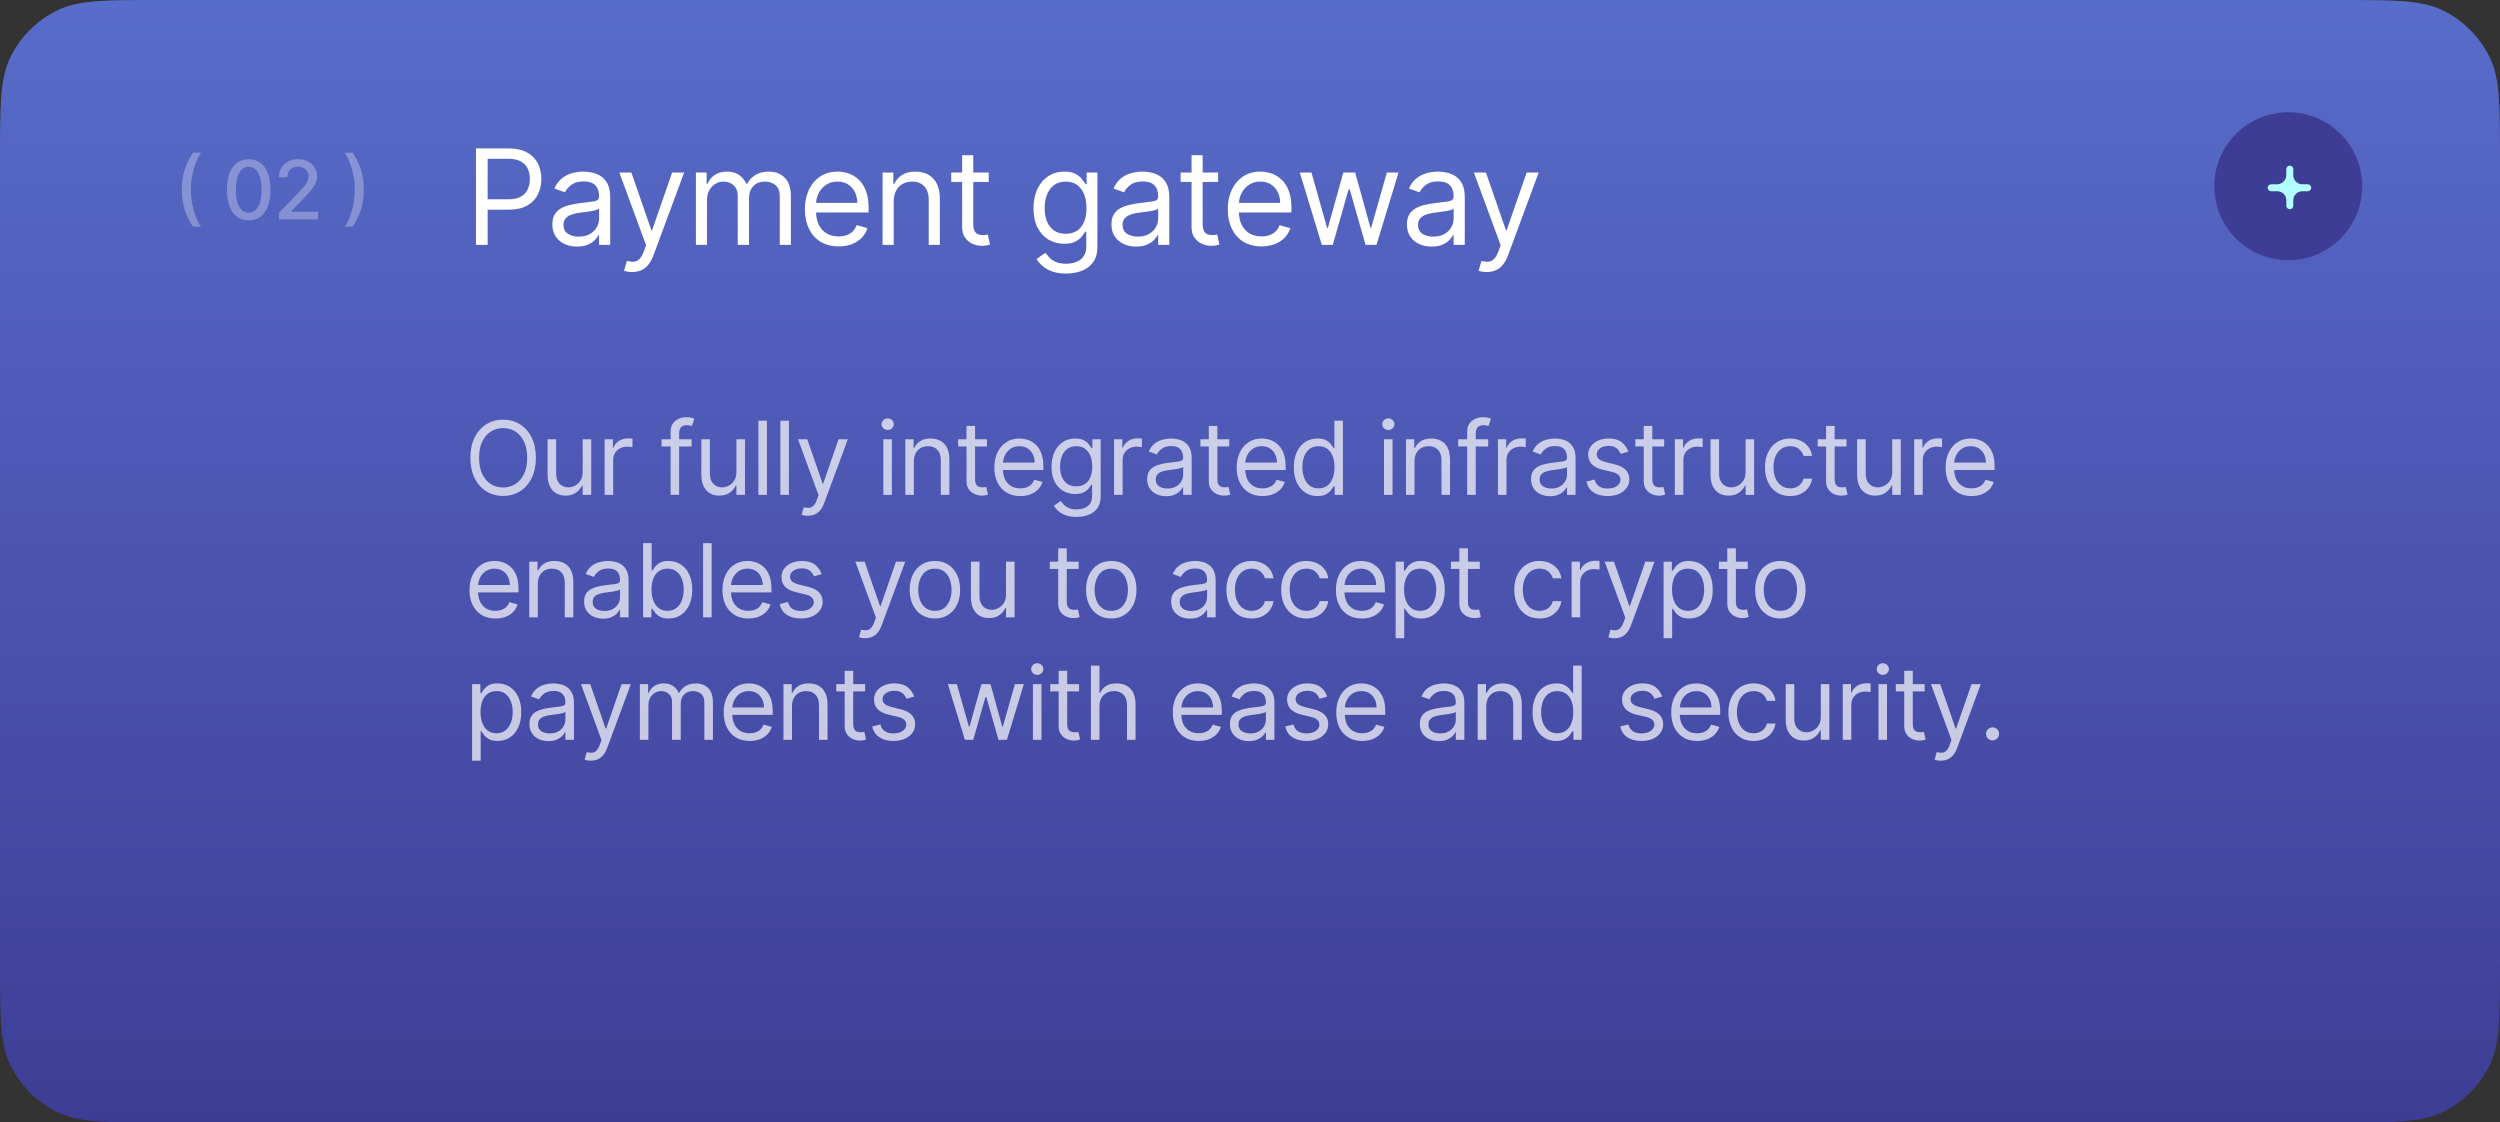 <?xml version="1.0" encoding="UTF-8"?> <svg xmlns="http://www.w3.org/2000/svg" width="490" height="220" viewBox="0 0 490 220" fill="none"><rect x="0" y="0" width="490" height="220" fill="#333333" stroke="none"/> <path d="M0 31.4C0 20.765 0 15.447 1.971 11.342C3.939 7.244 7.244 3.939 11.342 1.971C15.447 0 20.765 0 31.4 0H458.6C469.235 0 474.553 0 478.657 1.971C482.756 3.939 486.061 7.244 488.029 11.342C490 15.447 490 20.765 490 31.4V188.6C490 199.235 490 204.553 488.029 208.657C486.061 212.756 482.756 216.061 478.657 218.029C474.553 220 469.235 220 458.6 220H31.4C20.765 220 15.447 220 11.342 218.029C7.244 216.061 3.939 212.756 1.971 208.657C0 204.553 0 199.235 0 188.6V31.4Z" fill="url(#paint0_linear_166_2934)"></path> <path opacity="0.7" d="M105.034 89.727C105.034 91.261 104.757 92.587 104.203 93.704C103.649 94.822 102.889 95.684 101.923 96.29C100.957 96.896 99.854 97.199 98.614 97.199C97.373 97.199 96.27 96.896 95.304 96.29C94.338 95.684 93.578 94.822 93.024 93.704C92.47 92.587 92.193 91.261 92.193 89.727C92.193 88.193 92.47 86.867 93.024 85.75C93.578 84.633 94.338 83.771 95.304 83.165C96.27 82.559 97.373 82.256 98.614 82.256C99.854 82.256 100.957 82.559 101.923 83.165C102.889 83.771 103.649 84.633 104.203 85.75C104.757 86.867 105.034 88.193 105.034 89.727ZM103.33 89.727C103.33 88.468 103.119 87.405 102.697 86.538C102.281 85.672 101.715 85.016 101 84.571C100.29 84.126 99.494 83.903 98.614 83.903C97.733 83.903 96.935 84.126 96.22 84.571C95.51 85.016 94.944 85.672 94.523 86.538C94.106 87.405 93.898 88.468 93.898 89.727C93.898 90.987 94.106 92.05 94.523 92.916C94.944 93.783 95.51 94.438 96.22 94.883C96.935 95.329 97.733 95.551 98.614 95.551C99.494 95.551 100.29 95.329 101 94.883C101.715 94.438 102.281 93.783 102.697 92.916C103.119 92.05 103.33 90.987 103.33 89.727ZM114.203 92.54V86.091H115.88V97H114.203V95.153H114.09C113.834 95.707 113.436 96.178 112.897 96.567C112.357 96.95 111.675 97.142 110.851 97.142C110.169 97.142 109.563 96.993 109.033 96.695C108.503 96.392 108.086 95.937 107.783 95.331C107.48 94.72 107.328 93.951 107.328 93.023V86.091H109.005V92.909C109.005 93.704 109.227 94.339 109.672 94.812C110.122 95.286 110.695 95.523 111.391 95.523C111.808 95.523 112.231 95.416 112.662 95.203C113.098 94.99 113.462 94.663 113.756 94.223C114.054 93.783 114.203 93.222 114.203 92.54ZM118.51 97V86.091H120.129V87.739H120.243C120.441 87.199 120.801 86.761 121.322 86.425C121.843 86.088 122.43 85.921 123.083 85.921C123.207 85.921 123.36 85.923 123.545 85.928C123.73 85.932 123.869 85.939 123.964 85.949V87.653C123.907 87.639 123.777 87.618 123.573 87.59C123.375 87.556 123.164 87.54 122.941 87.54C122.411 87.54 121.938 87.651 121.521 87.874C121.109 88.091 120.782 88.394 120.541 88.783C120.304 89.166 120.186 89.604 120.186 90.097V97H118.51ZM135.554 86.091V87.511H129.673V86.091H135.554ZM131.435 97V84.585C131.435 83.96 131.581 83.439 131.875 83.023C132.169 82.606 132.55 82.294 133.018 82.085C133.487 81.877 133.982 81.773 134.503 81.773C134.915 81.773 135.251 81.806 135.511 81.872C135.772 81.938 135.966 82 136.094 82.057L135.611 83.506C135.526 83.477 135.407 83.442 135.256 83.399C135.109 83.356 134.915 83.335 134.673 83.335C134.119 83.335 133.719 83.475 133.473 83.754C133.231 84.034 133.111 84.443 133.111 84.983V97H131.435ZM144.338 92.54V86.091H146.014V97H144.338V95.153H144.224C143.969 95.707 143.571 96.178 143.031 96.567C142.491 96.95 141.81 97.142 140.986 97.142C140.304 97.142 139.698 96.993 139.168 96.695C138.637 96.392 138.221 95.937 137.918 95.331C137.615 94.72 137.463 93.951 137.463 93.023V86.091H139.139V92.909C139.139 93.704 139.362 94.339 139.807 94.812C140.257 95.286 140.829 95.523 141.525 95.523C141.942 95.523 142.366 95.416 142.797 95.203C143.232 94.99 143.597 94.663 143.891 94.223C144.189 93.783 144.338 93.222 144.338 92.54ZM150.32 82.454V97H148.644V82.454H150.32ZM154.626 82.454V97H152.95V82.454H154.626ZM158.336 101.091C158.052 101.091 157.798 101.067 157.576 101.02C157.353 100.977 157.199 100.935 157.114 100.892L157.54 99.415C157.948 99.519 158.307 99.557 158.62 99.528C158.932 99.5 159.209 99.36 159.451 99.109C159.697 98.863 159.922 98.463 160.126 97.909L160.438 97.057L156.404 86.091H158.222L161.234 94.784H161.347L164.359 86.091H166.177L161.546 98.591C161.338 99.154 161.08 99.621 160.772 99.99C160.464 100.364 160.107 100.641 159.699 100.821C159.297 101.001 158.842 101.091 158.336 101.091ZM173.134 97V86.091H174.81V97H173.134ZM173.986 84.273C173.66 84.273 173.378 84.162 173.141 83.939C172.909 83.716 172.793 83.449 172.793 83.136C172.793 82.824 172.909 82.556 173.141 82.334C173.378 82.111 173.66 82 173.986 82C174.313 82 174.592 82.111 174.824 82.334C175.061 82.556 175.18 82.824 175.18 83.136C175.18 83.449 175.061 83.716 174.824 83.939C174.592 84.162 174.313 84.273 173.986 84.273ZM179.116 90.438V97H177.44V86.091H179.06V87.796H179.202C179.457 87.242 179.845 86.796 180.366 86.46C180.887 86.119 181.56 85.949 182.383 85.949C183.122 85.949 183.768 86.1 184.322 86.403C184.876 86.702 185.307 87.156 185.615 87.767C185.923 88.373 186.077 89.14 186.077 90.068V97H184.4V90.182C184.4 89.325 184.178 88.657 183.733 88.179C183.288 87.696 182.677 87.454 181.9 87.454C181.365 87.454 180.887 87.57 180.466 87.803C180.049 88.035 179.72 88.373 179.479 88.818C179.237 89.263 179.116 89.803 179.116 90.438ZM193.444 86.091V87.511H187.79V86.091H193.444ZM189.438 83.477H191.114V93.875C191.114 94.349 191.183 94.704 191.32 94.94C191.462 95.172 191.642 95.329 191.86 95.409C192.082 95.485 192.317 95.523 192.563 95.523C192.748 95.523 192.899 95.513 193.018 95.494C193.136 95.471 193.231 95.452 193.302 95.438L193.643 96.943C193.529 96.986 193.37 97.028 193.167 97.071C192.963 97.118 192.705 97.142 192.393 97.142C191.919 97.142 191.455 97.04 191.001 96.837C190.551 96.633 190.177 96.323 189.878 95.906C189.585 95.49 189.438 94.964 189.438 94.329V83.477ZM199.982 97.227C198.931 97.227 198.024 96.995 197.262 96.531C196.504 96.062 195.919 95.409 195.507 94.571C195.1 93.728 194.896 92.748 194.896 91.631C194.896 90.513 195.1 89.528 195.507 88.676C195.919 87.819 196.492 87.151 197.226 86.673C197.965 86.19 198.826 85.949 199.811 85.949C200.379 85.949 200.941 86.044 201.494 86.233C202.048 86.422 202.553 86.73 203.007 87.156C203.462 87.578 203.824 88.136 204.094 88.832C204.364 89.528 204.499 90.385 204.499 91.403V92.114H196.09V90.665H202.794C202.794 90.049 202.671 89.5 202.425 89.017C202.183 88.534 201.838 88.153 201.388 87.874C200.943 87.594 200.417 87.454 199.811 87.454C199.144 87.454 198.566 87.62 198.078 87.952C197.595 88.278 197.224 88.704 196.963 89.23C196.703 89.756 196.573 90.319 196.573 90.921V91.886C196.573 92.71 196.715 93.409 196.999 93.981C197.288 94.55 197.688 94.983 198.199 95.281C198.71 95.575 199.305 95.722 199.982 95.722C200.422 95.722 200.82 95.66 201.175 95.537C201.535 95.409 201.845 95.22 202.105 94.969C202.366 94.713 202.567 94.396 202.709 94.017L204.328 94.472C204.158 95.021 203.871 95.504 203.469 95.921C203.066 96.332 202.569 96.654 201.977 96.886C201.386 97.114 200.72 97.227 199.982 97.227ZM211.012 101.318C210.202 101.318 209.506 101.214 208.924 101.006C208.341 100.802 207.856 100.532 207.468 100.196C207.084 99.865 206.779 99.51 206.552 99.131L207.887 98.193C208.038 98.392 208.23 98.619 208.462 98.875C208.694 99.135 209.011 99.36 209.414 99.55C209.821 99.744 210.354 99.841 211.012 99.841C211.893 99.841 212.619 99.628 213.192 99.202C213.765 98.776 214.052 98.108 214.052 97.199V94.983H213.91C213.786 95.182 213.611 95.428 213.384 95.722C213.161 96.01 212.84 96.269 212.418 96.496C212.001 96.718 211.438 96.829 210.728 96.829C209.847 96.829 209.056 96.621 208.356 96.204C207.66 95.788 207.108 95.182 206.701 94.386C206.298 93.591 206.097 92.625 206.097 91.489C206.097 90.371 206.294 89.398 206.687 88.57C207.08 87.736 207.626 87.092 208.327 86.638C209.028 86.178 209.838 85.949 210.756 85.949C211.466 85.949 212.03 86.067 212.447 86.304C212.868 86.536 213.19 86.801 213.412 87.099C213.64 87.393 213.815 87.635 213.938 87.824H214.108V86.091H215.728V97.312C215.728 98.25 215.515 99.012 215.089 99.599C214.667 100.191 214.099 100.625 213.384 100.899C212.674 101.179 211.883 101.318 211.012 101.318ZM210.955 95.324C211.627 95.324 212.196 95.17 212.66 94.862C213.124 94.555 213.476 94.112 213.718 93.534C213.959 92.956 214.08 92.265 214.08 91.46C214.08 90.674 213.962 89.981 213.725 89.379C213.488 88.778 213.138 88.307 212.674 87.966C212.21 87.625 211.637 87.454 210.955 87.454C210.245 87.454 209.653 87.635 209.179 87.994C208.711 88.354 208.358 88.837 208.121 89.443C207.889 90.049 207.773 90.722 207.773 91.46C207.773 92.218 207.892 92.888 208.128 93.47C208.37 94.048 208.725 94.502 209.194 94.834C209.667 95.16 210.254 95.324 210.955 95.324ZM218.356 97V86.091H219.975V87.739H220.089C220.288 87.199 220.648 86.761 221.168 86.425C221.689 86.088 222.276 85.921 222.93 85.921C223.053 85.921 223.207 85.923 223.391 85.928C223.576 85.932 223.716 85.939 223.811 85.949V87.653C223.754 87.639 223.623 87.618 223.42 87.59C223.221 87.556 223.01 87.54 222.788 87.54C222.257 87.54 221.784 87.651 221.367 87.874C220.955 88.091 220.629 88.394 220.387 88.783C220.15 89.166 220.032 89.604 220.032 90.097V97H218.356ZM228.568 97.256C227.876 97.256 227.249 97.126 226.686 96.865C226.122 96.6 225.675 96.219 225.343 95.722C225.012 95.22 224.846 94.614 224.846 93.903C224.846 93.278 224.969 92.772 225.215 92.383C225.462 91.99 225.791 91.683 226.203 91.46C226.614 91.238 227.069 91.072 227.566 90.963C228.068 90.849 228.572 90.76 229.079 90.693C229.742 90.608 230.279 90.544 230.691 90.501C231.108 90.454 231.411 90.376 231.6 90.267C231.794 90.158 231.891 89.969 231.891 89.699V89.642C231.891 88.941 231.7 88.397 231.316 88.008C230.937 87.62 230.362 87.426 229.59 87.426C228.79 87.426 228.163 87.601 227.708 87.952C227.254 88.302 226.934 88.676 226.749 89.074L225.159 88.506C225.443 87.843 225.821 87.327 226.295 86.957C226.773 86.583 227.294 86.323 227.857 86.176C228.426 86.025 228.984 85.949 229.534 85.949C229.884 85.949 230.286 85.992 230.741 86.077C231.2 86.157 231.643 86.325 232.069 86.581C232.5 86.837 232.857 87.222 233.141 87.739C233.426 88.255 233.568 88.946 233.568 89.812V97H231.891V95.523H231.806C231.693 95.76 231.503 96.013 231.238 96.283C230.973 96.553 230.62 96.782 230.18 96.972C229.739 97.161 229.202 97.256 228.568 97.256ZM228.823 95.75C229.486 95.75 230.045 95.62 230.499 95.359C230.959 95.099 231.304 94.763 231.536 94.351C231.773 93.939 231.891 93.506 231.891 93.051V91.517C231.82 91.602 231.664 91.68 231.423 91.751C231.186 91.818 230.911 91.877 230.599 91.929C230.291 91.976 229.99 92.019 229.697 92.057C229.408 92.09 229.174 92.118 228.994 92.142C228.558 92.199 228.151 92.291 227.772 92.419C227.398 92.542 227.095 92.729 226.863 92.98C226.636 93.226 226.522 93.562 226.522 93.989C226.522 94.571 226.738 95.011 227.168 95.31C227.604 95.603 228.156 95.75 228.823 95.75ZM240.931 86.091V87.511H235.278V86.091H240.931ZM236.926 83.477H238.602V93.875C238.602 94.349 238.67 94.704 238.808 94.94C238.95 95.172 239.13 95.329 239.347 95.409C239.57 95.485 239.804 95.523 240.051 95.523C240.235 95.523 240.387 95.513 240.505 95.494C240.623 95.471 240.718 95.452 240.789 95.438L241.13 96.943C241.016 96.986 240.858 97.028 240.654 97.071C240.451 97.118 240.193 97.142 239.88 97.142C239.407 97.142 238.943 97.04 238.488 96.837C238.038 96.633 237.664 96.323 237.366 95.906C237.072 95.49 236.926 94.964 236.926 94.329V83.477ZM247.469 97.227C246.418 97.227 245.511 96.995 244.749 96.531C243.991 96.062 243.407 95.409 242.995 94.571C242.588 93.728 242.384 92.748 242.384 91.631C242.384 90.513 242.588 89.528 242.995 88.676C243.407 87.819 243.98 87.151 244.714 86.673C245.452 86.19 246.314 85.949 247.299 85.949C247.867 85.949 248.428 86.044 248.982 86.233C249.536 86.422 250.04 86.73 250.495 87.156C250.949 87.578 251.312 88.136 251.581 88.832C251.851 89.528 251.986 90.385 251.986 91.403V92.114H243.577V90.665H250.282C250.282 90.049 250.159 89.5 249.912 89.017C249.671 88.534 249.325 88.153 248.875 87.874C248.43 87.594 247.905 87.454 247.299 87.454C246.631 87.454 246.053 87.62 245.566 87.952C245.083 88.278 244.711 88.704 244.451 89.23C244.19 89.756 244.06 90.319 244.06 90.921V91.886C244.06 92.71 244.202 93.409 244.486 93.981C244.775 94.55 245.175 94.983 245.687 95.281C246.198 95.575 246.792 95.722 247.469 95.722C247.91 95.722 248.307 95.66 248.662 95.537C249.022 95.409 249.332 95.22 249.593 94.969C249.853 94.713 250.054 94.396 250.196 94.017L251.816 94.472C251.645 95.021 251.359 95.504 250.956 95.921C250.554 96.332 250.057 96.654 249.465 96.886C248.873 97.114 248.208 97.227 247.469 97.227ZM258.215 97.227C257.306 97.227 256.504 96.998 255.808 96.538C255.112 96.074 254.567 95.421 254.174 94.578C253.781 93.731 253.585 92.729 253.585 91.574C253.585 90.428 253.781 89.434 254.174 88.591C254.567 87.748 255.114 87.097 255.815 86.638C256.515 86.178 257.325 85.949 258.244 85.949C258.954 85.949 259.515 86.067 259.927 86.304C260.344 86.536 260.661 86.801 260.879 87.099C261.101 87.393 261.274 87.635 261.397 87.824H261.539V82.454H263.215V97H261.596V95.324H261.397C261.274 95.523 261.099 95.774 260.872 96.077C260.644 96.375 260.32 96.642 259.899 96.879C259.477 97.111 258.916 97.227 258.215 97.227ZM258.443 95.722C259.115 95.722 259.683 95.546 260.147 95.196C260.611 94.841 260.964 94.351 261.205 93.726C261.447 93.096 261.568 92.369 261.568 91.546C261.568 90.731 261.449 90.019 261.212 89.408C260.976 88.792 260.625 88.314 260.161 87.973C259.697 87.627 259.124 87.454 258.443 87.454C257.732 87.454 257.14 87.637 256.667 88.001C256.198 88.361 255.845 88.851 255.609 89.472C255.377 90.087 255.261 90.778 255.261 91.546C255.261 92.322 255.379 93.028 255.616 93.662C255.857 94.292 256.212 94.794 256.681 95.168C257.155 95.537 257.742 95.722 258.443 95.722ZM271.263 97V86.091H272.939V97H271.263ZM272.115 84.273C271.788 84.273 271.507 84.162 271.27 83.939C271.038 83.716 270.922 83.449 270.922 83.136C270.922 82.824 271.038 82.556 271.27 82.334C271.507 82.111 271.788 82 272.115 82C272.442 82 272.721 82.111 272.953 82.334C273.19 82.556 273.308 82.824 273.308 83.136C273.308 83.449 273.19 83.716 272.953 83.939C272.721 84.162 272.442 84.273 272.115 84.273ZM277.245 90.438V97H275.569V86.091H277.188V87.796H277.33C277.586 87.242 277.974 86.796 278.495 86.46C279.016 86.119 279.688 85.949 280.512 85.949C281.251 85.949 281.897 86.1 282.451 86.403C283.005 86.702 283.436 87.156 283.744 87.767C284.051 88.373 284.205 89.14 284.205 90.068V97H282.529V90.182C282.529 89.325 282.307 88.657 281.862 88.179C281.416 87.696 280.806 87.454 280.029 87.454C279.494 87.454 279.016 87.57 278.595 87.803C278.178 88.035 277.849 88.373 277.607 88.818C277.366 89.263 277.245 89.803 277.245 90.438ZM291.686 86.091V87.511H285.805V86.091H291.686ZM287.567 97V84.585C287.567 83.96 287.714 83.439 288.007 83.023C288.301 82.606 288.682 82.294 289.151 82.085C289.619 81.877 290.114 81.773 290.635 81.773C291.047 81.773 291.383 81.806 291.643 81.872C291.904 81.938 292.098 82 292.226 82.057L291.743 83.506C291.658 83.477 291.539 83.442 291.388 83.399C291.241 83.356 291.047 83.335 290.805 83.335C290.251 83.335 289.851 83.475 289.605 83.754C289.364 84.034 289.243 84.443 289.243 84.983V97H287.567ZM293.595 97V86.091H295.215V87.739H295.328C295.527 87.199 295.887 86.761 296.408 86.425C296.929 86.088 297.516 85.921 298.169 85.921C298.292 85.921 298.446 85.923 298.631 85.928C298.815 85.932 298.955 85.939 299.05 85.949V87.653C298.993 87.639 298.863 87.618 298.659 87.59C298.46 87.556 298.25 87.54 298.027 87.54C297.497 87.54 297.023 87.651 296.607 87.874C296.195 88.091 295.868 88.394 295.626 88.783C295.39 89.166 295.271 89.604 295.271 90.097V97H293.595ZM303.807 97.256C303.116 97.256 302.488 97.126 301.925 96.865C301.361 96.6 300.914 96.219 300.582 95.722C300.251 95.22 300.085 94.614 300.085 93.903C300.085 93.278 300.208 92.772 300.455 92.383C300.701 91.99 301.03 91.683 301.442 91.46C301.854 91.238 302.308 91.072 302.805 90.963C303.307 90.849 303.812 90.76 304.318 90.693C304.981 90.608 305.518 90.544 305.93 90.501C306.347 90.454 306.65 90.376 306.839 90.267C307.034 90.158 307.131 89.969 307.131 89.699V89.642C307.131 88.941 306.939 88.397 306.555 88.008C306.177 87.62 305.601 87.426 304.83 87.426C304.029 87.426 303.402 87.601 302.947 87.952C302.493 88.302 302.173 88.676 301.989 89.074L300.398 88.506C300.682 87.843 301.061 87.327 301.534 86.957C302.012 86.583 302.533 86.323 303.097 86.176C303.665 86.025 304.223 85.949 304.773 85.949C305.123 85.949 305.526 85.992 305.98 86.077C306.439 86.157 306.882 86.325 307.308 86.581C307.739 86.837 308.097 87.222 308.381 87.739C308.665 88.255 308.807 88.946 308.807 89.812V97H307.131V95.523H307.045C306.932 95.76 306.742 96.013 306.477 96.283C306.212 96.553 305.859 96.782 305.419 96.972C304.979 97.161 304.441 97.256 303.807 97.256ZM304.062 95.75C304.725 95.75 305.284 95.62 305.739 95.359C306.198 95.099 306.544 94.763 306.776 94.351C307.012 93.939 307.131 93.506 307.131 93.051V91.517C307.06 91.602 306.903 91.68 306.662 91.751C306.425 91.818 306.151 91.877 305.838 91.929C305.53 91.976 305.23 92.019 304.936 92.057C304.647 92.09 304.413 92.118 304.233 92.142C303.797 92.199 303.39 92.291 303.011 92.419C302.637 92.542 302.334 92.729 302.102 92.98C301.875 93.226 301.761 93.562 301.761 93.989C301.761 94.571 301.977 95.011 302.408 95.31C302.843 95.603 303.395 95.75 304.062 95.75ZM319.153 88.534L317.648 88.96C317.553 88.709 317.413 88.465 317.229 88.229C317.049 87.987 316.803 87.788 316.49 87.632C316.178 87.476 315.777 87.398 315.29 87.398C314.622 87.398 314.066 87.552 313.621 87.859C313.18 88.162 312.96 88.548 312.96 89.017C312.96 89.434 313.112 89.763 313.415 90.004C313.718 90.246 314.191 90.447 314.835 90.608L316.455 91.006C317.43 91.242 318.157 91.605 318.635 92.092C319.113 92.575 319.352 93.198 319.352 93.96C319.352 94.585 319.172 95.144 318.812 95.636C318.457 96.129 317.96 96.517 317.321 96.801C316.682 97.085 315.938 97.227 315.091 97.227C313.978 97.227 313.057 96.986 312.328 96.503C311.599 96.02 311.137 95.314 310.943 94.386L312.534 93.989C312.686 94.576 312.972 95.016 313.393 95.31C313.82 95.603 314.376 95.75 315.062 95.75C315.844 95.75 316.464 95.584 316.923 95.253C317.387 94.917 317.619 94.514 317.619 94.046C317.619 93.667 317.487 93.349 317.222 93.094C316.956 92.833 316.549 92.639 316 92.511L314.182 92.085C313.183 91.849 312.449 91.481 311.98 90.984C311.516 90.483 311.284 89.855 311.284 89.102C311.284 88.487 311.457 87.942 311.803 87.469C312.153 86.995 312.629 86.624 313.23 86.354C313.836 86.084 314.523 85.949 315.29 85.949C316.369 85.949 317.217 86.186 317.832 86.659C318.453 87.133 318.893 87.758 319.153 88.534ZM326.18 86.091V87.511H320.526V86.091H326.18ZM322.174 83.477H323.85V93.875C323.85 94.349 323.919 94.704 324.056 94.94C324.198 95.172 324.378 95.329 324.596 95.409C324.818 95.485 325.053 95.523 325.299 95.523C325.484 95.523 325.635 95.513 325.754 95.494C325.872 95.471 325.967 95.452 326.038 95.438L326.379 96.943C326.265 96.986 326.106 97.028 325.903 97.071C325.699 97.118 325.441 97.142 325.129 97.142C324.655 97.142 324.191 97.04 323.736 96.837C323.287 96.633 322.913 96.323 322.614 95.906C322.321 95.49 322.174 94.964 322.174 94.329V83.477ZM328.261 97V86.091H329.88V87.739H329.994C330.193 87.199 330.553 86.761 331.073 86.425C331.594 86.088 332.181 85.921 332.835 85.921C332.958 85.921 333.112 85.923 333.296 85.928C333.481 85.932 333.621 85.939 333.716 85.949V87.653C333.659 87.639 333.528 87.618 333.325 87.59C333.126 87.556 332.915 87.54 332.693 87.54C332.162 87.54 331.689 87.651 331.272 87.874C330.86 88.091 330.534 88.394 330.292 88.783C330.055 89.166 329.937 89.604 329.937 90.097V97H328.261ZM342.137 92.54V86.091H343.814V97H342.137V95.153H342.024C341.768 95.707 341.37 96.178 340.831 96.567C340.291 96.95 339.609 97.142 338.785 97.142C338.103 97.142 337.497 96.993 336.967 96.695C336.437 96.392 336.02 95.937 335.717 95.331C335.414 94.72 335.262 93.951 335.262 93.023V86.091H336.939V92.909C336.939 93.704 337.161 94.339 337.606 94.812C338.056 95.286 338.629 95.523 339.325 95.523C339.742 95.523 340.165 95.416 340.596 95.203C341.032 94.99 341.396 94.663 341.69 94.223C341.988 93.783 342.137 93.222 342.137 92.54ZM350.875 97.227C349.853 97.227 348.972 96.986 348.233 96.503C347.495 96.02 346.926 95.355 346.529 94.507C346.131 93.66 345.932 92.691 345.932 91.602C345.932 90.494 346.136 89.517 346.543 88.669C346.955 87.817 347.528 87.151 348.262 86.673C349 86.19 349.862 85.949 350.847 85.949C351.614 85.949 352.305 86.091 352.921 86.375C353.536 86.659 354.041 87.057 354.434 87.568C354.827 88.079 355.07 88.676 355.165 89.358H353.489C353.361 88.861 353.077 88.421 352.637 88.037C352.201 87.649 351.614 87.454 350.875 87.454C350.222 87.454 349.649 87.625 349.157 87.966C348.669 88.302 348.288 88.778 348.013 89.394C347.743 90.004 347.608 90.722 347.608 91.546C347.608 92.388 347.741 93.122 348.006 93.747C348.276 94.372 348.655 94.858 349.142 95.203C349.635 95.549 350.212 95.722 350.875 95.722C351.311 95.722 351.706 95.646 352.061 95.494C352.416 95.343 352.717 95.125 352.963 94.841C353.21 94.557 353.385 94.216 353.489 93.818H355.165C355.07 94.462 354.836 95.042 354.462 95.558C354.093 96.07 353.603 96.477 352.992 96.78C352.386 97.078 351.68 97.227 350.875 97.227ZM361.92 86.091V87.511H356.266V86.091H361.92ZM357.914 83.477H359.59V93.875C359.59 94.349 359.659 94.704 359.796 94.94C359.938 95.172 360.118 95.329 360.336 95.409C360.558 95.485 360.793 95.523 361.039 95.523C361.224 95.523 361.375 95.513 361.494 95.494C361.612 95.471 361.707 95.452 361.778 95.438L362.119 96.943C362.005 96.986 361.846 97.028 361.643 97.071C361.439 97.118 361.181 97.142 360.869 97.142C360.395 97.142 359.931 97.04 359.476 96.837C359.027 96.633 358.653 96.323 358.354 95.906C358.061 95.49 357.914 94.964 357.914 94.329V83.477ZM370.876 92.54V86.091H372.552V97H370.876V95.153H370.762C370.507 95.707 370.109 96.178 369.569 96.567C369.029 96.95 368.348 97.142 367.524 97.142C366.842 97.142 366.236 96.993 365.706 96.695C365.175 96.392 364.759 95.937 364.456 95.331C364.152 94.72 364.001 93.951 364.001 93.023V86.091H365.677V92.909C365.677 93.704 365.9 94.339 366.345 94.812C366.795 95.286 367.367 95.523 368.063 95.523C368.48 95.523 368.904 95.416 369.335 95.203C369.77 94.99 370.135 94.663 370.429 94.223C370.727 93.783 370.876 93.222 370.876 92.54ZM375.182 97V86.091H376.801V87.739H376.915C377.114 87.199 377.474 86.761 377.995 86.425C378.515 86.088 379.103 85.921 379.756 85.921C379.879 85.921 380.033 85.923 380.218 85.928C380.402 85.932 380.542 85.939 380.637 85.949V87.653C380.58 87.639 380.45 87.618 380.246 87.59C380.047 87.556 379.836 87.54 379.614 87.54C379.084 87.54 378.61 87.651 378.193 87.874C377.782 88.091 377.455 88.394 377.213 88.783C376.977 89.166 376.858 89.604 376.858 90.097V97H375.182ZM386.425 97.227C385.374 97.227 384.467 96.995 383.705 96.531C382.948 96.062 382.363 95.409 381.951 94.571C381.544 93.728 381.34 92.748 381.34 91.631C381.34 90.513 381.544 89.528 381.951 88.676C382.363 87.819 382.936 87.151 383.67 86.673C384.408 86.19 385.27 85.949 386.255 85.949C386.823 85.949 387.384 86.044 387.938 86.233C388.492 86.422 388.996 86.73 389.451 87.156C389.905 87.578 390.268 88.136 390.538 88.832C390.807 89.528 390.942 90.385 390.942 91.403V92.114H382.533V90.665H389.238C389.238 90.049 389.115 89.5 388.868 89.017C388.627 88.534 388.281 88.153 387.832 87.874C387.386 87.594 386.861 87.454 386.255 87.454C385.587 87.454 385.01 87.62 384.522 87.952C384.039 88.278 383.667 88.704 383.407 89.23C383.146 89.756 383.016 90.319 383.016 90.921V91.886C383.016 92.71 383.158 93.409 383.442 93.981C383.731 94.55 384.131 94.983 384.643 95.281C385.154 95.575 385.748 95.722 386.425 95.722C386.866 95.722 387.263 95.66 387.618 95.537C387.978 95.409 388.288 95.22 388.549 94.969C388.809 94.713 389.011 94.396 389.153 94.017L390.772 94.472C390.601 95.021 390.315 95.504 389.913 95.921C389.51 96.332 389.013 96.654 388.421 96.886C387.829 97.114 387.164 97.227 386.425 97.227ZM97.108 121.227C96.057 121.227 95.15 120.995 94.388 120.531C93.63 120.062 93.046 119.409 92.633 118.571C92.226 117.728 92.023 116.748 92.023 115.631C92.023 114.513 92.226 113.528 92.633 112.676C93.046 111.819 93.618 111.152 94.352 110.673C95.091 110.19 95.953 109.949 96.938 109.949C97.506 109.949 98.067 110.044 98.621 110.233C99.175 110.422 99.679 110.73 100.134 111.156C100.588 111.578 100.95 112.136 101.22 112.832C101.49 113.528 101.625 114.385 101.625 115.403V116.114H93.216V114.665H99.921C99.921 114.049 99.797 113.5 99.551 113.017C99.31 112.534 98.964 112.153 98.514 111.874C98.069 111.594 97.544 111.455 96.938 111.455C96.27 111.455 95.692 111.62 95.204 111.952C94.722 112.278 94.35 112.705 94.09 113.23C93.829 113.756 93.699 114.319 93.699 114.92V115.886C93.699 116.71 93.841 117.409 94.125 117.982C94.414 118.55 94.814 118.983 95.325 119.281C95.837 119.575 96.431 119.722 97.108 119.722C97.548 119.722 97.946 119.66 98.301 119.537C98.661 119.409 98.971 119.22 99.231 118.969C99.492 118.713 99.693 118.396 99.835 118.017L101.455 118.472C101.284 119.021 100.998 119.504 100.595 119.92C100.193 120.332 99.695 120.654 99.104 120.886C98.512 121.114 97.847 121.227 97.108 121.227ZM105.411 114.438V121H103.735V110.091H105.354V111.795H105.496C105.752 111.241 106.14 110.796 106.661 110.46C107.182 110.119 107.854 109.949 108.678 109.949C109.417 109.949 110.063 110.1 110.617 110.403C111.171 110.702 111.602 111.156 111.909 111.767C112.217 112.373 112.371 113.14 112.371 114.068V121H110.695V114.182C110.695 113.325 110.472 112.657 110.027 112.179C109.582 111.696 108.971 111.455 108.195 111.455C107.66 111.455 107.182 111.571 106.76 111.803C106.344 112.035 106.015 112.373 105.773 112.818C105.532 113.263 105.411 113.803 105.411 114.438ZM118.204 121.256C117.513 121.256 116.886 121.125 116.322 120.865C115.759 120.6 115.311 120.219 114.98 119.722C114.648 119.22 114.483 118.614 114.483 117.903C114.483 117.278 114.606 116.772 114.852 116.384C115.098 115.991 115.427 115.683 115.839 115.46C116.251 115.238 116.706 115.072 117.203 114.963C117.705 114.849 118.209 114.759 118.716 114.693C119.378 114.608 119.916 114.544 120.328 114.501C120.744 114.454 121.047 114.376 121.237 114.267C121.431 114.158 121.528 113.969 121.528 113.699V113.642C121.528 112.941 121.336 112.397 120.953 112.009C120.574 111.62 119.999 111.426 119.227 111.426C118.427 111.426 117.799 111.601 117.345 111.952C116.89 112.302 116.571 112.676 116.386 113.074L114.795 112.506C115.079 111.843 115.458 111.327 115.931 110.957C116.41 110.583 116.93 110.323 117.494 110.176C118.062 110.025 118.621 109.949 119.17 109.949C119.52 109.949 119.923 109.991 120.377 110.077C120.837 110.157 121.279 110.325 121.706 110.581C122.136 110.837 122.494 111.223 122.778 111.739C123.062 112.255 123.204 112.946 123.204 113.812V121H121.528V119.523H121.443C121.329 119.759 121.14 120.013 120.875 120.283C120.609 120.553 120.257 120.782 119.816 120.972C119.376 121.161 118.839 121.256 118.204 121.256ZM118.46 119.75C119.123 119.75 119.681 119.62 120.136 119.359C120.595 119.099 120.941 118.763 121.173 118.351C121.41 117.939 121.528 117.506 121.528 117.051V115.517C121.457 115.602 121.301 115.68 121.059 115.751C120.823 115.818 120.548 115.877 120.235 115.929C119.928 115.976 119.627 116.019 119.333 116.057C119.045 116.09 118.81 116.118 118.63 116.142C118.195 116.199 117.787 116.291 117.409 116.419C117.035 116.542 116.732 116.729 116.5 116.98C116.272 117.226 116.159 117.562 116.159 117.989C116.159 118.571 116.374 119.011 116.805 119.31C117.241 119.603 117.792 119.75 118.46 119.75ZM126.051 121V106.455H127.727V111.824H127.869C127.992 111.634 128.162 111.393 128.38 111.099C128.603 110.801 128.92 110.536 129.332 110.304C129.749 110.067 130.312 109.949 131.022 109.949C131.941 109.949 132.751 110.179 133.451 110.638C134.152 111.097 134.699 111.748 135.092 112.591C135.485 113.434 135.681 114.428 135.681 115.574C135.681 116.729 135.485 117.731 135.092 118.578C134.699 119.421 134.154 120.074 133.458 120.538C132.762 120.998 131.96 121.227 131.051 121.227C130.35 121.227 129.789 121.111 129.368 120.879C128.946 120.643 128.622 120.375 128.394 120.077C128.167 119.774 127.992 119.523 127.869 119.324H127.67V121H126.051ZM127.698 115.545C127.698 116.369 127.819 117.096 128.061 117.726C128.302 118.351 128.655 118.841 129.119 119.196C129.583 119.546 130.151 119.722 130.823 119.722C131.524 119.722 132.109 119.537 132.578 119.168C133.051 118.794 133.406 118.292 133.643 117.662C133.885 117.027 134.005 116.322 134.005 115.545C134.005 114.778 133.887 114.087 133.65 113.472C133.418 112.851 133.065 112.361 132.592 112.001C132.123 111.637 131.534 111.455 130.823 111.455C130.142 111.455 129.569 111.627 129.105 111.973C128.641 112.314 128.29 112.792 128.054 113.408C127.817 114.018 127.698 114.731 127.698 115.545ZM139.481 106.455V121H137.805V106.455H139.481ZM146.685 121.227C145.634 121.227 144.727 120.995 143.965 120.531C143.208 120.062 142.623 119.409 142.211 118.571C141.804 117.728 141.6 116.748 141.6 115.631C141.6 114.513 141.804 113.528 142.211 112.676C142.623 111.819 143.196 111.152 143.93 110.673C144.668 110.19 145.53 109.949 146.515 109.949C147.083 109.949 147.644 110.044 148.198 110.233C148.752 110.422 149.256 110.73 149.711 111.156C150.165 111.578 150.528 112.136 150.798 112.832C151.067 113.528 151.202 114.385 151.202 115.403V116.114H142.793V114.665H149.498C149.498 114.049 149.375 113.5 149.128 113.017C148.887 112.534 148.541 112.153 148.092 111.874C147.646 111.594 147.121 111.455 146.515 111.455C145.847 111.455 145.27 111.62 144.782 111.952C144.299 112.278 143.927 112.705 143.667 113.23C143.406 113.756 143.276 114.319 143.276 114.92V115.886C143.276 116.71 143.418 117.409 143.702 117.982C143.991 118.55 144.391 118.983 144.903 119.281C145.414 119.575 146.008 119.722 146.685 119.722C147.126 119.722 147.523 119.66 147.878 119.537C148.238 119.409 148.548 119.22 148.809 118.969C149.069 118.713 149.271 118.396 149.413 118.017L151.032 118.472C150.861 119.021 150.575 119.504 150.173 119.92C149.77 120.332 149.273 120.654 148.681 120.886C148.089 121.114 147.424 121.227 146.685 121.227ZM161.039 112.534L159.534 112.96C159.439 112.709 159.299 112.465 159.115 112.229C158.935 111.987 158.688 111.788 158.376 111.632C158.063 111.476 157.663 111.398 157.176 111.398C156.508 111.398 155.952 111.552 155.507 111.859C155.066 112.162 154.846 112.548 154.846 113.017C154.846 113.434 154.998 113.763 155.301 114.004C155.604 114.246 156.077 114.447 156.721 114.608L158.34 115.006C159.316 115.242 160.043 115.605 160.521 116.092C160.999 116.575 161.238 117.198 161.238 117.96C161.238 118.585 161.058 119.144 160.698 119.636C160.343 120.129 159.846 120.517 159.207 120.801C158.568 121.085 157.824 121.227 156.977 121.227C155.864 121.227 154.943 120.986 154.214 120.503C153.485 120.02 153.023 119.314 152.829 118.386L154.42 117.989C154.572 118.576 154.858 119.016 155.279 119.31C155.706 119.603 156.262 119.75 156.948 119.75C157.73 119.75 158.35 119.584 158.809 119.253C159.273 118.917 159.505 118.514 159.505 118.045C159.505 117.667 159.373 117.349 159.108 117.094C158.842 116.833 158.435 116.639 157.886 116.511L156.068 116.085C155.069 115.848 154.335 115.482 153.866 114.984C153.402 114.482 153.17 113.855 153.17 113.102C153.17 112.487 153.343 111.942 153.688 111.469C154.039 110.995 154.515 110.624 155.116 110.354C155.722 110.084 156.409 109.949 157.176 109.949C158.255 109.949 159.103 110.186 159.718 110.659C160.339 111.133 160.779 111.758 161.039 112.534ZM169.586 125.091C169.302 125.091 169.048 125.067 168.826 125.02C168.603 124.977 168.449 124.935 168.364 124.892L168.79 123.415C169.198 123.519 169.557 123.557 169.87 123.528C170.182 123.5 170.459 123.36 170.701 123.109C170.947 122.863 171.172 122.463 171.376 121.909L171.688 121.057L167.654 110.091H169.472L172.484 118.784H172.597L175.609 110.091H177.427L172.796 122.591C172.588 123.154 172.33 123.621 172.022 123.99C171.714 124.364 171.357 124.641 170.949 124.821C170.547 125.001 170.092 125.091 169.586 125.091ZM183.24 121.227C182.255 121.227 181.391 120.993 180.648 120.524C179.909 120.055 179.332 119.4 178.915 118.557C178.503 117.714 178.297 116.729 178.297 115.602C178.297 114.466 178.503 113.474 178.915 112.626C179.332 111.779 179.909 111.121 180.648 110.652C181.391 110.183 182.255 109.949 183.24 109.949C184.225 109.949 185.087 110.183 185.826 110.652C186.569 111.121 187.147 111.779 187.558 112.626C187.975 113.474 188.183 114.466 188.183 115.602C188.183 116.729 187.975 117.714 187.558 118.557C187.147 119.4 186.569 120.055 185.826 120.524C185.087 120.993 184.225 121.227 183.24 121.227ZM183.24 119.722C183.988 119.722 184.604 119.53 185.087 119.146C185.57 118.763 185.927 118.259 186.159 117.634C186.391 117.009 186.507 116.331 186.507 115.602C186.507 114.873 186.391 114.194 186.159 113.564C185.927 112.934 185.57 112.425 185.087 112.037C184.604 111.649 183.988 111.455 183.24 111.455C182.492 111.455 181.877 111.649 181.394 112.037C180.911 112.425 180.553 112.934 180.321 113.564C180.089 114.194 179.973 114.873 179.973 115.602C179.973 116.331 180.089 117.009 180.321 117.634C180.553 118.259 180.911 118.763 181.394 119.146C181.877 119.53 182.492 119.722 183.24 119.722ZM197.177 116.54V110.091H198.853V121H197.177V119.153H197.063C196.808 119.707 196.41 120.179 195.87 120.567C195.33 120.95 194.649 121.142 193.825 121.142C193.143 121.142 192.537 120.993 192.007 120.695C191.476 120.392 191.06 119.937 190.757 119.331C190.454 118.72 190.302 117.951 190.302 117.023V110.091H191.978V116.909C191.978 117.705 192.201 118.339 192.646 118.812C193.096 119.286 193.669 119.523 194.365 119.523C194.781 119.523 195.205 119.416 195.636 119.203C196.071 118.99 196.436 118.663 196.73 118.223C197.028 117.783 197.177 117.222 197.177 116.54ZM211.412 110.091V111.511H205.759V110.091H211.412ZM207.407 107.477H209.083V117.875C209.083 118.348 209.152 118.704 209.289 118.94C209.431 119.172 209.611 119.329 209.829 119.409C210.051 119.485 210.286 119.523 210.532 119.523C210.716 119.523 210.868 119.513 210.986 119.494C211.105 119.471 211.199 119.452 211.27 119.438L211.611 120.943C211.498 120.986 211.339 121.028 211.135 121.071C210.932 121.118 210.674 121.142 210.361 121.142C209.888 121.142 209.424 121.04 208.969 120.837C208.519 120.633 208.145 120.323 207.847 119.906C207.554 119.49 207.407 118.964 207.407 118.33V107.477ZM217.808 121.227C216.824 121.227 215.959 120.993 215.216 120.524C214.477 120.055 213.9 119.4 213.483 118.557C213.071 117.714 212.865 116.729 212.865 115.602C212.865 114.466 213.071 113.474 213.483 112.626C213.9 111.779 214.477 111.121 215.216 110.652C215.959 110.183 216.824 109.949 217.808 109.949C218.793 109.949 219.655 110.183 220.394 110.652C221.137 111.121 221.715 111.779 222.127 112.626C222.543 113.474 222.752 114.466 222.752 115.602C222.752 116.729 222.543 117.714 222.127 118.557C221.715 119.4 221.137 120.055 220.394 120.524C219.655 120.993 218.793 121.227 217.808 121.227ZM217.808 119.722C218.557 119.722 219.172 119.53 219.655 119.146C220.138 118.763 220.495 118.259 220.727 117.634C220.959 117.009 221.075 116.331 221.075 115.602C221.075 114.873 220.959 114.194 220.727 113.564C220.495 112.934 220.138 112.425 219.655 112.037C219.172 111.649 218.557 111.455 217.808 111.455C217.06 111.455 216.445 111.649 215.962 112.037C215.479 112.425 215.121 112.934 214.889 113.564C214.657 114.194 214.541 114.873 214.541 115.602C214.541 116.331 214.657 117.009 214.889 117.634C215.121 118.259 215.479 118.763 215.962 119.146C216.445 119.53 217.06 119.722 217.808 119.722ZM233.265 121.256C232.574 121.256 231.947 121.125 231.383 120.865C230.82 120.6 230.372 120.219 230.041 119.722C229.71 119.22 229.544 118.614 229.544 117.903C229.544 117.278 229.667 116.772 229.913 116.384C230.159 115.991 230.488 115.683 230.9 115.46C231.312 115.238 231.767 115.072 232.264 114.963C232.766 114.849 233.27 114.759 233.777 114.693C234.44 114.608 234.977 114.544 235.389 114.501C235.806 114.454 236.109 114.376 236.298 114.267C236.492 114.158 236.589 113.969 236.589 113.699V113.642C236.589 112.941 236.398 112.397 236.014 112.009C235.635 111.62 235.06 111.426 234.288 111.426C233.488 111.426 232.861 111.601 232.406 111.952C231.951 112.302 231.632 112.676 231.447 113.074L229.856 112.506C230.14 111.843 230.519 111.327 230.993 110.957C231.471 110.583 231.992 110.323 232.555 110.176C233.123 110.025 233.682 109.949 234.231 109.949C234.582 109.949 234.984 109.991 235.439 110.077C235.898 110.157 236.341 110.325 236.767 110.581C237.198 110.837 237.555 111.223 237.839 111.739C238.123 112.255 238.265 112.946 238.265 113.812V121H236.589V119.523H236.504C236.39 119.759 236.201 120.013 235.936 120.283C235.671 120.553 235.318 120.782 234.878 120.972C234.437 121.161 233.9 121.256 233.265 121.256ZM233.521 119.75C234.184 119.75 234.743 119.62 235.197 119.359C235.657 119.099 236.002 118.763 236.234 118.351C236.471 117.939 236.589 117.506 236.589 117.051V115.517C236.518 115.602 236.362 115.68 236.121 115.751C235.884 115.818 235.609 115.877 235.297 115.929C234.989 115.976 234.688 116.019 234.395 116.057C234.106 116.09 233.871 116.118 233.692 116.142C233.256 116.199 232.849 116.291 232.47 116.419C232.096 116.542 231.793 116.729 231.561 116.98C231.334 117.226 231.22 117.562 231.22 117.989C231.22 118.571 231.435 119.011 231.866 119.31C232.302 119.603 232.853 119.75 233.521 119.75ZM245.317 121.227C244.294 121.227 243.413 120.986 242.674 120.503C241.936 120.02 241.368 119.355 240.97 118.507C240.572 117.66 240.373 116.691 240.373 115.602C240.373 114.494 240.577 113.517 240.984 112.669C241.396 111.817 241.969 111.152 242.703 110.673C243.442 110.19 244.303 109.949 245.288 109.949C246.055 109.949 246.746 110.091 247.362 110.375C247.978 110.659 248.482 111.057 248.875 111.568C249.268 112.08 249.512 112.676 249.606 113.358H247.93C247.802 112.861 247.518 112.42 247.078 112.037C246.642 111.649 246.055 111.455 245.317 111.455C244.663 111.455 244.09 111.625 243.598 111.966C243.11 112.302 242.729 112.778 242.454 113.393C242.184 114.004 242.049 114.722 242.049 115.545C242.049 116.388 242.182 117.122 242.447 117.747C242.717 118.372 243.096 118.857 243.584 119.203C244.076 119.549 244.654 119.722 245.317 119.722C245.752 119.722 246.148 119.646 246.503 119.494C246.858 119.343 247.158 119.125 247.405 118.841C247.651 118.557 247.826 118.216 247.93 117.818H249.606C249.512 118.462 249.277 119.042 248.903 119.558C248.534 120.07 248.044 120.477 247.433 120.78C246.827 121.078 246.121 121.227 245.317 121.227ZM256.048 121.227C255.026 121.227 254.145 120.986 253.406 120.503C252.668 120.02 252.1 119.355 251.702 118.507C251.304 117.66 251.105 116.691 251.105 115.602C251.105 114.494 251.309 113.517 251.716 112.669C252.128 111.817 252.701 111.152 253.435 110.673C254.173 110.19 255.035 109.949 256.02 109.949C256.787 109.949 257.478 110.091 258.094 110.375C258.709 110.659 259.214 111.057 259.607 111.568C260 112.08 260.243 112.676 260.338 113.358H258.662C258.534 112.861 258.25 112.42 257.81 112.037C257.374 111.649 256.787 111.455 256.048 111.455C255.395 111.455 254.822 111.625 254.33 111.966C253.842 112.302 253.461 112.778 253.186 113.393C252.916 114.004 252.781 114.722 252.781 115.545C252.781 116.388 252.914 117.122 253.179 117.747C253.449 118.372 253.828 118.857 254.315 119.203C254.808 119.549 255.386 119.722 256.048 119.722C256.484 119.722 256.879 119.646 257.234 119.494C257.59 119.343 257.89 119.125 258.136 118.841C258.383 118.557 258.558 118.216 258.662 117.818H260.338C260.243 118.462 260.009 119.042 259.635 119.558C259.266 120.07 258.776 120.477 258.165 120.78C257.559 121.078 256.853 121.227 256.048 121.227ZM266.922 121.227C265.871 121.227 264.964 120.995 264.202 120.531C263.445 120.062 262.86 119.409 262.448 118.571C262.041 117.728 261.837 116.748 261.837 115.631C261.837 114.513 262.041 113.528 262.448 112.676C262.86 111.819 263.433 111.152 264.167 110.673C264.905 110.19 265.767 109.949 266.752 109.949C267.32 109.949 267.881 110.044 268.435 110.233C268.989 110.422 269.493 110.73 269.948 111.156C270.402 111.578 270.765 112.136 271.035 112.832C271.304 113.528 271.439 114.385 271.439 115.403V116.114H263.03V114.665H269.735C269.735 114.049 269.612 113.5 269.366 113.017C269.124 112.534 268.778 112.153 268.329 111.874C267.884 111.594 267.358 111.455 266.752 111.455C266.084 111.455 265.507 111.62 265.019 111.952C264.536 112.278 264.164 112.705 263.904 113.23C263.643 113.756 263.513 114.319 263.513 114.92V115.886C263.513 116.71 263.655 117.409 263.939 117.982C264.228 118.55 264.628 118.983 265.14 119.281C265.651 119.575 266.245 119.722 266.922 119.722C267.363 119.722 267.76 119.66 268.116 119.537C268.475 119.409 268.785 119.22 269.046 118.969C269.306 118.713 269.508 118.396 269.65 118.017L271.269 118.472C271.098 119.021 270.812 119.504 270.41 119.92C270.007 120.332 269.51 120.654 268.918 120.886C268.326 121.114 267.661 121.227 266.922 121.227ZM273.549 125.091V110.091H275.168V111.824H275.367C275.49 111.634 275.661 111.393 275.879 111.099C276.101 110.801 276.418 110.536 276.83 110.304C277.247 110.067 277.81 109.949 278.521 109.949C279.439 109.949 280.249 110.179 280.95 110.638C281.65 111.097 282.197 111.748 282.59 112.591C282.983 113.434 283.18 114.428 283.18 115.574C283.18 116.729 282.983 117.731 282.59 118.578C282.197 119.421 281.653 120.074 280.957 120.538C280.261 120.998 279.458 121.227 278.549 121.227C277.848 121.227 277.287 121.111 276.866 120.879C276.444 120.643 276.12 120.375 275.893 120.077C275.666 119.774 275.49 119.523 275.367 119.324H275.225V125.091H273.549ZM275.197 115.545C275.197 116.369 275.318 117.096 275.559 117.726C275.801 118.351 276.153 118.841 276.617 119.196C277.081 119.546 277.649 119.722 278.322 119.722C279.023 119.722 279.607 119.537 280.076 119.168C280.55 118.794 280.905 118.292 281.141 117.662C281.383 117.027 281.504 116.322 281.504 115.545C281.504 114.778 281.385 114.087 281.149 113.472C280.917 112.851 280.564 112.361 280.09 112.001C279.622 111.637 279.032 111.455 278.322 111.455C277.64 111.455 277.067 111.627 276.603 111.973C276.139 112.314 275.789 112.792 275.552 113.408C275.315 114.018 275.197 114.731 275.197 115.545ZM290.041 110.091V111.511H284.387V110.091H290.041ZM286.035 107.477H287.711V117.875C287.711 118.348 287.78 118.704 287.917 118.94C288.059 119.172 288.239 119.329 288.457 119.409C288.68 119.485 288.914 119.523 289.16 119.523C289.345 119.523 289.496 119.513 289.615 119.494C289.733 119.471 289.828 119.452 289.899 119.438L290.24 120.943C290.126 120.986 289.968 121.028 289.764 121.071C289.56 121.118 289.302 121.142 288.99 121.142C288.516 121.142 288.052 121.04 287.598 120.837C287.148 120.633 286.774 120.323 286.476 119.906C286.182 119.49 286.035 118.964 286.035 118.33V107.477ZM301.739 121.227C300.716 121.227 299.836 120.986 299.097 120.503C298.358 120.02 297.79 119.355 297.392 118.507C296.995 117.66 296.796 116.691 296.796 115.602C296.796 114.494 296.999 113.517 297.407 112.669C297.819 111.817 298.392 111.152 299.125 110.673C299.864 110.19 300.726 109.949 301.711 109.949C302.478 109.949 303.169 110.091 303.784 110.375C304.4 110.659 304.904 111.057 305.297 111.568C305.69 112.08 305.934 112.676 306.029 113.358H304.353C304.225 112.861 303.941 112.42 303.5 112.037C303.065 111.649 302.478 111.455 301.739 111.455C301.086 111.455 300.513 111.625 300.02 111.966C299.533 112.302 299.151 112.778 298.877 113.393C298.607 114.004 298.472 114.722 298.472 115.545C298.472 116.388 298.605 117.122 298.87 117.747C299.14 118.372 299.518 118.857 300.006 119.203C300.499 119.549 301.076 119.722 301.739 119.722C302.175 119.722 302.57 119.646 302.925 119.494C303.28 119.343 303.581 119.125 303.827 118.841C304.073 118.557 304.249 118.216 304.353 117.818H306.029C305.934 118.462 305.7 119.042 305.326 119.558C304.956 120.07 304.466 120.477 303.856 120.78C303.249 121.078 302.544 121.227 301.739 121.227ZM308.039 121V110.091H309.658V111.739H309.772C309.971 111.199 310.331 110.761 310.852 110.425C311.372 110.089 311.96 109.92 312.613 109.92C312.736 109.92 312.89 109.923 313.075 109.928C313.259 109.932 313.399 109.939 313.494 109.949V111.653C313.437 111.639 313.307 111.618 313.103 111.589C312.904 111.556 312.693 111.54 312.471 111.54C311.941 111.54 311.467 111.651 311.05 111.874C310.639 112.091 310.312 112.394 310.07 112.783C309.834 113.166 309.715 113.604 309.715 114.097V121H308.039ZM316.452 125.091C316.168 125.091 315.915 125.067 315.692 125.02C315.47 124.977 315.316 124.935 315.23 124.892L315.657 123.415C316.064 123.519 316.424 123.557 316.736 123.528C317.049 123.5 317.326 123.36 317.567 123.109C317.813 122.863 318.038 122.463 318.242 121.909L318.554 121.057L314.52 110.091H316.338L319.35 118.784H319.463L322.475 110.091H324.293L319.662 122.591C319.454 123.154 319.196 123.621 318.888 123.99C318.58 124.364 318.223 124.641 317.816 124.821C317.413 125.001 316.959 125.091 316.452 125.091ZM326.065 125.091V110.091H327.685V111.824H327.884C328.007 111.634 328.177 111.393 328.395 111.099C328.617 110.801 328.935 110.536 329.347 110.304C329.763 110.067 330.327 109.949 331.037 109.949C331.955 109.949 332.765 110.179 333.466 110.638C334.167 111.097 334.714 111.748 335.107 112.591C335.5 113.434 335.696 114.428 335.696 115.574C335.696 116.729 335.5 117.731 335.107 118.578C334.714 119.421 334.169 120.074 333.473 120.538C332.777 120.998 331.974 121.227 331.065 121.227C330.365 121.227 329.804 121.111 329.382 120.879C328.961 120.643 328.636 120.375 328.409 120.077C328.182 119.774 328.007 119.523 327.884 119.324H327.741V125.091H326.065ZM327.713 115.545C327.713 116.369 327.834 117.096 328.075 117.726C328.317 118.351 328.67 118.841 329.134 119.196C329.598 119.546 330.166 119.722 330.838 119.722C331.539 119.722 332.124 119.537 332.592 119.168C333.066 118.794 333.421 118.292 333.658 117.662C333.899 117.027 334.02 116.322 334.02 115.545C334.02 114.778 333.902 114.087 333.665 113.472C333.433 112.851 333.08 112.361 332.607 112.001C332.138 111.637 331.548 111.455 330.838 111.455C330.156 111.455 329.583 111.627 329.119 111.973C328.655 112.314 328.305 112.792 328.068 113.408C327.831 114.018 327.713 114.731 327.713 115.545ZM342.557 110.091V111.511H336.904V110.091H342.557ZM338.551 107.477H340.228V117.875C340.228 118.348 340.296 118.704 340.434 118.94C340.576 119.172 340.756 119.329 340.973 119.409C341.196 119.485 341.43 119.523 341.676 119.523C341.861 119.523 342.013 119.513 342.131 119.494C342.249 119.471 342.344 119.452 342.415 119.438L342.756 120.943C342.642 120.986 342.484 121.028 342.28 121.071C342.077 121.118 341.819 121.142 341.506 121.142C341.033 121.142 340.569 121.04 340.114 120.837C339.664 120.633 339.29 120.323 338.992 119.906C338.698 119.49 338.551 118.964 338.551 118.33V107.477ZM348.953 121.227C347.968 121.227 347.104 120.993 346.361 120.524C345.622 120.055 345.044 119.4 344.628 118.557C344.216 117.714 344.01 116.729 344.01 115.602C344.01 114.466 344.216 113.474 344.628 112.626C345.044 111.779 345.622 111.121 346.361 110.652C347.104 110.183 347.968 109.949 348.953 109.949C349.938 109.949 350.8 110.183 351.538 110.652C352.282 111.121 352.859 111.779 353.271 112.626C353.688 113.474 353.896 114.466 353.896 115.602C353.896 116.729 353.688 117.714 353.271 118.557C352.859 119.4 352.282 120.055 351.538 120.524C350.8 120.993 349.938 121.227 348.953 121.227ZM348.953 119.722C349.701 119.722 350.317 119.53 350.8 119.146C351.283 118.763 351.64 118.259 351.872 117.634C352.104 117.009 352.22 116.331 352.22 115.602C352.22 114.873 352.104 114.194 351.872 113.564C351.64 112.934 351.283 112.425 350.8 112.037C350.317 111.649 349.701 111.455 348.953 111.455C348.205 111.455 347.589 111.649 347.107 112.037C346.624 112.425 346.266 112.934 346.034 113.564C345.802 114.194 345.686 114.873 345.686 115.602C345.686 116.331 345.802 117.009 346.034 117.634C346.266 118.259 346.624 118.763 347.107 119.146C347.589 119.53 348.205 119.722 348.953 119.722ZM92.534 149.091V134.091H94.153V135.824H94.352C94.475 135.634 94.646 135.393 94.864 135.099C95.086 134.801 95.403 134.536 95.815 134.304C96.232 134.067 96.796 133.949 97.506 133.949C98.424 133.949 99.234 134.179 99.935 134.638C100.635 135.097 101.182 135.748 101.575 136.591C101.968 137.434 102.165 138.428 102.165 139.574C102.165 140.729 101.968 141.731 101.575 142.578C101.182 143.421 100.638 144.074 99.942 144.538C99.246 144.998 98.443 145.227 97.534 145.227C96.833 145.227 96.272 145.111 95.851 144.879C95.43 144.643 95.105 144.375 94.878 144.077C94.651 143.774 94.475 143.523 94.352 143.324H94.21V149.091H92.534ZM94.182 139.545C94.182 140.369 94.303 141.096 94.544 141.726C94.785 142.351 95.138 142.841 95.602 143.196C96.066 143.546 96.635 143.722 97.307 143.722C98.008 143.722 98.592 143.537 99.061 143.168C99.535 142.794 99.89 142.292 100.126 141.662C100.368 141.027 100.489 140.322 100.489 139.545C100.489 138.778 100.37 138.087 100.134 137.472C99.901 136.851 99.549 136.361 99.075 136.001C98.606 135.637 98.017 135.455 97.307 135.455C96.625 135.455 96.052 135.627 95.588 135.973C95.124 136.314 94.774 136.792 94.537 137.408C94.3 138.018 94.182 138.731 94.182 139.545ZM107.492 145.256C106.801 145.256 106.173 145.125 105.61 144.865C105.046 144.6 104.599 144.219 104.267 143.722C103.936 143.22 103.77 142.614 103.77 141.903C103.77 141.278 103.893 140.772 104.14 140.384C104.386 139.991 104.715 139.683 105.127 139.46C105.539 139.238 105.993 139.072 106.49 138.963C106.992 138.849 107.497 138.759 108.003 138.693C108.666 138.608 109.203 138.544 109.615 138.501C110.032 138.454 110.335 138.376 110.524 138.267C110.719 138.158 110.816 137.969 110.816 137.699V137.642C110.816 136.941 110.624 136.397 110.24 136.009C109.862 135.62 109.286 135.426 108.515 135.426C107.714 135.426 107.087 135.601 106.632 135.952C106.178 136.302 105.858 136.676 105.674 137.074L104.083 136.506C104.367 135.843 104.746 135.327 105.219 134.957C105.697 134.583 106.218 134.323 106.782 134.176C107.35 134.025 107.908 133.949 108.458 133.949C108.808 133.949 109.211 133.991 109.665 134.077C110.124 134.157 110.567 134.325 110.993 134.581C111.424 134.837 111.782 135.223 112.066 135.739C112.35 136.255 112.492 136.946 112.492 137.812V145H110.816V143.523H110.73C110.617 143.759 110.427 144.013 110.162 144.283C109.897 144.553 109.544 144.782 109.104 144.972C108.664 145.161 108.126 145.256 107.492 145.256ZM107.748 143.75C108.41 143.75 108.969 143.62 109.424 143.359C109.883 143.099 110.229 142.763 110.461 142.351C110.697 141.939 110.816 141.506 110.816 141.051V139.517C110.745 139.602 110.588 139.68 110.347 139.751C110.11 139.818 109.836 139.877 109.523 139.929C109.215 139.976 108.915 140.019 108.621 140.057C108.332 140.09 108.098 140.118 107.918 140.142C107.482 140.199 107.075 140.291 106.696 140.419C106.322 140.542 106.019 140.729 105.787 140.98C105.56 141.226 105.446 141.562 105.446 141.989C105.446 142.571 105.662 143.011 106.093 143.31C106.528 143.603 107.08 143.75 107.748 143.75ZM115.8 149.091C115.516 149.091 115.263 149.067 115.04 149.02C114.818 148.977 114.664 148.935 114.578 148.892L115.005 147.415C115.412 147.519 115.772 147.557 116.084 147.528C116.397 147.5 116.674 147.36 116.915 147.109C117.161 146.863 117.386 146.463 117.59 145.909L117.902 145.057L113.868 134.091H115.686L118.698 142.784H118.811L121.823 134.091H123.641L119.01 146.591C118.802 147.154 118.544 147.621 118.236 147.99C117.928 148.364 117.571 148.641 117.164 148.821C116.761 149.001 116.307 149.091 115.8 149.091ZM125.413 145V134.091H127.033V135.795H127.175C127.402 135.213 127.769 134.761 128.276 134.439C128.782 134.112 129.391 133.949 130.101 133.949C130.821 133.949 131.419 134.112 131.898 134.439C132.381 134.761 132.757 135.213 133.027 135.795H133.141C133.42 135.232 133.839 134.785 134.398 134.453C134.956 134.117 135.626 133.949 136.408 133.949C137.383 133.949 138.181 134.254 138.801 134.865C139.421 135.471 139.731 136.416 139.731 137.699V145H138.055V137.699C138.055 136.894 137.835 136.319 137.395 135.973C136.955 135.627 136.436 135.455 135.839 135.455C135.072 135.455 134.478 135.687 134.057 136.151C133.635 136.61 133.425 137.192 133.425 137.898V145H131.72V137.528C131.72 136.908 131.519 136.409 131.116 136.03C130.714 135.646 130.196 135.455 129.561 135.455C129.125 135.455 128.718 135.571 128.339 135.803C127.965 136.035 127.662 136.357 127.43 136.768C127.203 137.176 127.089 137.647 127.089 138.182V145H125.413ZM146.93 145.227C145.879 145.227 144.972 144.995 144.21 144.531C143.452 144.062 142.867 143.409 142.456 142.571C142.048 141.728 141.845 140.748 141.845 139.631C141.845 138.513 142.048 137.528 142.456 136.676C142.867 135.819 143.44 135.152 144.174 134.673C144.913 134.19 145.775 133.949 146.76 133.949C147.328 133.949 147.889 134.044 148.443 134.233C148.997 134.422 149.501 134.73 149.956 135.156C150.41 135.578 150.772 136.136 151.042 136.832C151.312 137.528 151.447 138.385 151.447 139.403V140.114H143.038V138.665H149.742C149.742 138.049 149.619 137.5 149.373 137.017C149.132 136.534 148.786 136.153 148.336 135.874C147.891 135.594 147.366 135.455 146.76 135.455C146.092 135.455 145.514 135.62 145.027 135.952C144.544 136.278 144.172 136.705 143.912 137.23C143.651 137.756 143.521 138.319 143.521 138.92V139.886C143.521 140.71 143.663 141.409 143.947 141.982C144.236 142.55 144.636 142.983 145.147 143.281C145.659 143.575 146.253 143.722 146.93 143.722C147.37 143.722 147.768 143.66 148.123 143.537C148.483 143.409 148.793 143.22 149.054 142.969C149.314 142.713 149.515 142.396 149.657 142.017L151.277 142.472C151.106 143.021 150.82 143.504 150.417 143.92C150.015 144.332 149.518 144.654 148.926 144.886C148.334 145.114 147.669 145.227 146.93 145.227ZM155.233 138.438V145H153.557V134.091H155.176V135.795H155.318C155.574 135.241 155.962 134.796 156.483 134.46C157.004 134.119 157.676 133.949 158.5 133.949C159.239 133.949 159.885 134.1 160.439 134.403C160.993 134.702 161.424 135.156 161.731 135.767C162.039 136.373 162.193 137.14 162.193 138.068V145H160.517V138.182C160.517 137.325 160.294 136.657 159.849 136.179C159.404 135.696 158.793 135.455 158.017 135.455C157.482 135.455 157.004 135.571 156.582 135.803C156.166 136.035 155.837 136.373 155.595 136.818C155.354 137.263 155.233 137.803 155.233 138.438ZM169.56 134.091V135.511H163.907V134.091H169.56ZM165.555 131.477H167.231V141.875C167.231 142.348 167.299 142.704 167.437 142.94C167.579 143.172 167.759 143.329 167.976 143.409C168.199 143.485 168.433 143.523 168.68 143.523C168.864 143.523 169.016 143.513 169.134 143.494C169.253 143.471 169.347 143.452 169.418 143.438L169.759 144.943C169.646 144.986 169.487 145.028 169.283 145.071C169.08 145.118 168.822 145.142 168.509 145.142C168.036 145.142 167.572 145.04 167.117 144.837C166.667 144.633 166.293 144.323 165.995 143.906C165.701 143.49 165.555 142.964 165.555 142.33V131.477ZM179.174 136.534L177.668 136.96C177.573 136.709 177.433 136.465 177.249 136.229C177.069 135.987 176.823 135.788 176.51 135.632C176.198 135.476 175.798 135.398 175.31 135.398C174.642 135.398 174.086 135.552 173.641 135.859C173.201 136.162 172.98 136.548 172.98 137.017C172.98 137.434 173.132 137.763 173.435 138.004C173.738 138.246 174.211 138.447 174.855 138.608L176.475 139.006C177.45 139.242 178.177 139.605 178.655 140.092C179.133 140.575 179.372 141.198 179.372 141.96C179.372 142.585 179.192 143.144 178.833 143.636C178.478 144.129 177.98 144.517 177.341 144.801C176.702 145.085 175.959 145.227 175.111 145.227C173.998 145.227 173.077 144.986 172.348 144.503C171.619 144.02 171.157 143.314 170.963 142.386L172.554 141.989C172.706 142.576 172.992 143.016 173.414 143.31C173.84 143.603 174.396 143.75 175.083 143.75C175.864 143.75 176.484 143.584 176.943 143.253C177.407 142.917 177.639 142.514 177.639 142.045C177.639 141.667 177.507 141.349 177.242 141.094C176.977 140.833 176.569 140.639 176.02 140.511L174.202 140.085C173.203 139.848 172.469 139.482 172 138.984C171.536 138.482 171.304 137.855 171.304 137.102C171.304 136.487 171.477 135.942 171.823 135.469C172.173 134.995 172.649 134.624 173.25 134.354C173.856 134.084 174.543 133.949 175.31 133.949C176.389 133.949 177.237 134.186 177.853 134.659C178.473 135.133 178.913 135.758 179.174 136.534ZM189.112 145L185.788 134.091H187.55L189.908 142.443H190.021L192.351 134.091H194.14L196.442 142.415H196.555L198.913 134.091H200.675L197.351 145H195.703L193.317 136.619H193.146L190.76 145H189.112ZM202.45 145V134.091H204.127V145H202.45ZM203.303 132.273C202.976 132.273 202.694 132.161 202.458 131.939C202.226 131.716 202.11 131.449 202.11 131.136C202.11 130.824 202.226 130.556 202.458 130.334C202.694 130.111 202.976 130 203.303 130C203.629 130 203.909 130.111 204.141 130.334C204.378 130.556 204.496 130.824 204.496 131.136C204.496 131.449 204.378 131.716 204.141 131.939C203.909 132.161 203.629 132.273 203.303 132.273ZM211.501 134.091V135.511H205.848V134.091H211.501ZM207.495 131.477H209.171V141.875C209.171 142.348 209.24 142.704 209.377 142.94C209.519 143.172 209.699 143.329 209.917 143.409C210.14 143.485 210.374 143.523 210.62 143.523C210.805 143.523 210.956 143.513 211.075 143.494C211.193 143.471 211.288 143.452 211.359 143.438L211.7 144.943C211.586 144.986 211.428 145.028 211.224 145.071C211.02 145.118 210.762 145.142 210.45 145.142C209.976 145.142 209.512 145.04 209.058 144.837C208.608 144.633 208.234 144.323 207.936 143.906C207.642 143.49 207.495 142.964 207.495 142.33V131.477ZM215.493 138.438V145H213.817V130.455H215.493V135.795H215.635C215.89 135.232 216.274 134.785 216.785 134.453C217.301 134.117 217.988 133.949 218.845 133.949C219.588 133.949 220.239 134.098 220.798 134.396C221.357 134.69 221.79 135.142 222.098 135.753C222.41 136.359 222.567 137.131 222.567 138.068V145H220.89V138.182C220.89 137.315 220.666 136.645 220.216 136.172C219.771 135.694 219.153 135.455 218.362 135.455C217.813 135.455 217.32 135.571 216.885 135.803C216.454 136.035 216.113 136.373 215.862 136.818C215.616 137.263 215.493 137.803 215.493 138.438ZM234.952 145.227C233.901 145.227 232.994 144.995 232.232 144.531C231.474 144.062 230.889 143.409 230.477 142.571C230.07 141.728 229.867 140.748 229.867 139.631C229.867 138.513 230.07 137.528 230.477 136.676C230.889 135.819 231.462 135.152 232.196 134.673C232.935 134.19 233.797 133.949 234.781 133.949C235.35 133.949 235.911 134.044 236.465 134.233C237.019 134.422 237.523 134.73 237.977 135.156C238.432 135.578 238.794 136.136 239.064 136.832C239.334 137.528 239.469 138.385 239.469 139.403V140.114H231.06V138.665H237.764C237.764 138.049 237.641 137.5 237.395 137.017C237.154 136.534 236.808 136.153 236.358 135.874C235.913 135.594 235.387 135.455 234.781 135.455C234.114 135.455 233.536 135.62 233.048 135.952C232.565 136.278 232.194 136.705 231.933 137.23C231.673 137.756 231.543 138.319 231.543 138.92V139.886C231.543 140.71 231.685 141.409 231.969 141.982C232.258 142.55 232.658 142.983 233.169 143.281C233.681 143.575 234.275 143.722 234.952 143.722C235.392 143.722 235.79 143.66 236.145 143.537C236.505 143.409 236.815 143.22 237.075 142.969C237.336 142.713 237.537 142.396 237.679 142.017L239.298 142.472C239.128 143.021 238.842 143.504 238.439 143.92C238.037 144.332 237.539 144.654 236.948 144.886C236.356 145.114 235.69 145.227 234.952 145.227ZM244.789 145.256C244.098 145.256 243.47 145.125 242.907 144.865C242.343 144.6 241.896 144.219 241.564 143.722C241.233 143.22 241.067 142.614 241.067 141.903C241.067 141.278 241.19 140.772 241.437 140.384C241.683 139.991 242.012 139.683 242.424 139.46C242.836 139.238 243.29 139.072 243.787 138.963C244.289 138.849 244.794 138.759 245.3 138.693C245.963 138.608 246.5 138.544 246.912 138.501C247.329 138.454 247.632 138.376 247.822 138.267C248.016 138.158 248.113 137.969 248.113 137.699V137.642C248.113 136.941 247.921 136.397 247.537 136.009C247.159 135.62 246.583 135.426 245.812 135.426C245.011 135.426 244.384 135.601 243.929 135.952C243.475 136.302 243.155 136.676 242.971 137.074L241.38 136.506C241.664 135.843 242.043 135.327 242.516 134.957C242.994 134.583 243.515 134.323 244.079 134.176C244.647 134.025 245.206 133.949 245.755 133.949C246.105 133.949 246.508 133.991 246.962 134.077C247.421 134.157 247.864 134.325 248.29 134.581C248.721 134.837 249.079 135.223 249.363 135.739C249.647 136.255 249.789 136.946 249.789 137.812V145H248.113V143.523H248.027C247.914 143.759 247.724 144.013 247.459 144.283C247.194 144.553 246.841 144.782 246.401 144.972C245.961 145.161 245.423 145.256 244.789 145.256ZM245.045 143.75C245.707 143.75 246.266 143.62 246.721 143.359C247.18 143.099 247.526 142.763 247.758 142.351C247.994 141.939 248.113 141.506 248.113 141.051V139.517C248.042 139.602 247.885 139.68 247.644 139.751C247.407 139.818 247.133 139.877 246.82 139.929C246.512 139.976 246.212 140.019 245.918 140.057C245.629 140.09 245.395 140.118 245.215 140.142C244.779 140.199 244.372 140.291 243.993 140.419C243.619 140.542 243.316 140.729 243.084 140.98C242.857 141.226 242.743 141.562 242.743 141.989C242.743 142.571 242.959 143.011 243.39 143.31C243.825 143.603 244.377 143.75 245.045 143.75ZM260.135 136.534L258.63 136.96C258.535 136.709 258.395 136.465 258.211 136.229C258.031 135.987 257.785 135.788 257.472 135.632C257.16 135.476 256.759 135.398 256.272 135.398C255.604 135.398 255.048 135.552 254.603 135.859C254.162 136.162 253.942 136.548 253.942 137.017C253.942 137.434 254.094 137.763 254.397 138.004C254.7 138.246 255.173 138.447 255.817 138.608L257.437 139.006C258.412 139.242 259.139 139.605 259.617 140.092C260.095 140.575 260.334 141.198 260.334 141.96C260.334 142.585 260.154 143.144 259.795 143.636C259.439 144.129 258.942 144.517 258.303 144.801C257.664 145.085 256.92 145.227 256.073 145.227C254.96 145.227 254.039 144.986 253.31 144.503C252.581 144.02 252.119 143.314 251.925 142.386L253.516 141.989C253.668 142.576 253.954 143.016 254.375 143.31C254.802 143.603 255.358 143.75 256.045 143.75C256.826 143.75 257.446 143.584 257.905 143.253C258.369 142.917 258.601 142.514 258.601 142.045C258.601 141.667 258.469 141.349 258.204 141.094C257.938 140.833 257.531 140.639 256.982 140.511L255.164 140.085C254.165 139.848 253.431 139.482 252.962 138.984C252.498 138.482 252.266 137.855 252.266 137.102C252.266 136.487 252.439 135.942 252.785 135.469C253.135 134.995 253.611 134.624 254.212 134.354C254.818 134.084 255.505 133.949 256.272 133.949C257.351 133.949 258.199 134.186 258.814 134.659C259.435 135.133 259.875 135.758 260.135 136.534ZM266.991 145.227C265.94 145.227 265.033 144.995 264.271 144.531C263.513 144.062 262.929 143.409 262.517 142.571C262.11 141.728 261.906 140.748 261.906 139.631C261.906 138.513 262.11 137.528 262.517 136.676C262.929 135.819 263.502 135.152 264.236 134.673C264.974 134.19 265.836 133.949 266.821 133.949C267.389 133.949 267.95 134.044 268.504 134.233C269.058 134.422 269.562 134.73 270.017 135.156C270.471 135.578 270.834 136.136 271.103 136.832C271.373 137.528 271.508 138.385 271.508 139.403V140.114H263.099V138.665H269.804C269.804 138.049 269.681 137.5 269.434 137.017C269.193 136.534 268.847 136.153 268.397 135.874C267.952 135.594 267.427 135.455 266.821 135.455C266.153 135.455 265.576 135.62 265.088 135.952C264.605 136.278 264.233 136.705 263.973 137.23C263.712 137.756 263.582 138.319 263.582 138.92V139.886C263.582 140.71 263.724 141.409 264.008 141.982C264.297 142.55 264.697 142.983 265.209 143.281C265.72 143.575 266.314 143.722 266.991 143.722C267.432 143.722 267.829 143.66 268.184 143.537C268.544 143.409 268.854 143.22 269.115 142.969C269.375 142.713 269.576 142.396 269.719 142.017L271.338 142.472C271.167 143.021 270.881 143.504 270.478 143.92C270.076 144.332 269.579 144.654 268.987 144.886C268.395 145.114 267.73 145.227 266.991 145.227ZM282.013 145.256C281.322 145.256 280.695 145.125 280.131 144.865C279.568 144.6 279.12 144.219 278.789 143.722C278.457 143.22 278.292 142.614 278.292 141.903C278.292 141.278 278.415 140.772 278.661 140.384C278.907 139.991 279.236 139.683 279.648 139.46C280.06 139.238 280.515 139.072 281.012 138.963C281.514 138.849 282.018 138.759 282.525 138.693C283.187 138.608 283.725 138.544 284.137 138.501C284.553 138.454 284.857 138.376 285.046 138.267C285.24 138.158 285.337 137.969 285.337 137.699V137.642C285.337 136.941 285.145 136.397 284.762 136.009C284.383 135.62 283.808 135.426 283.036 135.426C282.236 135.426 281.608 135.601 281.154 135.952C280.699 136.302 280.38 136.676 280.195 137.074L278.604 136.506C278.888 135.843 279.267 135.327 279.74 134.957C280.219 134.583 280.74 134.323 281.303 134.176C281.871 134.025 282.43 133.949 282.979 133.949C283.33 133.949 283.732 133.991 284.187 134.077C284.646 134.157 285.089 134.325 285.515 134.581C285.946 134.837 286.303 135.223 286.587 135.739C286.871 136.255 287.013 136.946 287.013 137.812V145H285.337V143.523H285.252C285.138 143.759 284.949 144.013 284.684 144.283C284.419 144.553 284.066 144.782 283.625 144.972C283.185 145.161 282.648 145.256 282.013 145.256ZM282.269 143.75C282.932 143.75 283.49 143.62 283.945 143.359C284.404 143.099 284.75 142.763 284.982 142.351C285.219 141.939 285.337 141.506 285.337 141.051V139.517C285.266 139.602 285.11 139.68 284.868 139.751C284.632 139.818 284.357 139.877 284.044 139.929C283.737 139.976 283.436 140.019 283.142 140.057C282.854 140.09 282.619 140.118 282.439 140.142C282.004 140.199 281.597 140.291 281.218 140.419C280.844 140.542 280.541 140.729 280.309 140.98C280.081 141.226 279.968 141.562 279.968 141.989C279.968 142.571 280.183 143.011 280.614 143.31C281.05 143.603 281.601 143.75 282.269 143.75ZM291.309 138.438V145H289.633V134.091H291.252V135.795H291.394C291.65 135.241 292.038 134.796 292.559 134.46C293.079 134.119 293.752 133.949 294.576 133.949C295.314 133.949 295.961 134.1 296.515 134.403C297.069 134.702 297.499 135.156 297.807 135.767C298.115 136.373 298.269 137.14 298.269 138.068V145H296.593V138.182C296.593 137.325 296.37 136.657 295.925 136.179C295.48 135.696 294.869 135.455 294.093 135.455C293.558 135.455 293.079 135.571 292.658 135.803C292.241 136.035 291.912 136.373 291.671 136.818C291.429 137.263 291.309 137.803 291.309 138.438ZM305.011 145.227C304.102 145.227 303.299 144.998 302.603 144.538C301.907 144.074 301.363 143.421 300.97 142.578C300.577 141.731 300.38 140.729 300.38 139.574C300.38 138.428 300.577 137.434 300.97 136.591C301.363 135.748 301.91 135.097 302.61 134.638C303.311 134.179 304.121 133.949 305.039 133.949C305.75 133.949 306.311 134.067 306.723 134.304C307.139 134.536 307.457 134.801 307.674 135.099C307.897 135.393 308.07 135.634 308.193 135.824H308.335V130.455H310.011V145H308.392V143.324H308.193C308.07 143.523 307.895 143.774 307.667 144.077C307.44 144.375 307.116 144.643 306.694 144.879C306.273 145.111 305.712 145.227 305.011 145.227ZM305.238 143.722C305.911 143.722 306.479 143.546 306.943 143.196C307.407 142.841 307.76 142.351 308.001 141.726C308.243 141.096 308.363 140.369 308.363 139.545C308.363 138.731 308.245 138.018 308.008 137.408C307.771 136.792 307.421 136.314 306.957 135.973C306.493 135.627 305.92 135.455 305.238 135.455C304.528 135.455 303.936 135.637 303.463 136.001C302.994 136.361 302.641 136.851 302.405 137.472C302.173 138.087 302.057 138.778 302.057 139.545C302.057 140.322 302.175 141.027 302.412 141.662C302.653 142.292 303.008 142.794 303.477 143.168C303.95 143.537 304.538 143.722 305.238 143.722ZM325.786 136.534L324.28 136.96C324.186 136.709 324.046 136.465 323.861 136.229C323.681 135.987 323.435 135.788 323.123 135.632C322.81 135.476 322.41 135.398 321.922 135.398C321.255 135.398 320.698 135.552 320.253 135.859C319.813 136.162 319.593 136.548 319.593 137.017C319.593 137.434 319.744 137.763 320.047 138.004C320.35 138.246 320.824 138.447 321.468 138.608L323.087 139.006C324.062 139.242 324.789 139.605 325.267 140.092C325.746 140.575 325.985 141.198 325.985 141.96C325.985 142.585 325.805 143.144 325.445 143.636C325.09 144.129 324.593 144.517 323.954 144.801C323.314 145.085 322.571 145.227 321.723 145.227C320.611 145.227 319.69 144.986 318.961 144.503C318.231 144.02 317.77 143.314 317.576 142.386L319.167 141.989C319.318 142.576 319.605 143.016 320.026 143.31C320.452 143.603 321.008 143.75 321.695 143.75C322.476 143.75 323.097 143.584 323.556 143.253C324.02 142.917 324.252 142.514 324.252 142.045C324.252 141.667 324.119 141.349 323.854 141.094C323.589 140.833 323.182 140.639 322.632 140.511L320.814 140.085C319.815 139.848 319.081 139.482 318.613 138.984C318.149 138.482 317.917 137.855 317.917 137.102C317.917 136.487 318.089 135.942 318.435 135.469C318.785 134.995 319.261 134.624 319.863 134.354C320.469 134.084 321.155 133.949 321.922 133.949C323.002 133.949 323.849 134.186 324.465 134.659C325.085 135.133 325.525 135.758 325.786 136.534ZM332.642 145.227C331.591 145.227 330.684 144.995 329.922 144.531C329.164 144.062 328.579 143.409 328.167 142.571C327.76 141.728 327.556 140.748 327.556 139.631C327.556 138.513 327.76 137.528 328.167 136.676C328.579 135.819 329.152 135.152 329.886 134.673C330.625 134.19 331.486 133.949 332.471 133.949C333.039 133.949 333.601 134.044 334.154 134.233C334.708 134.422 335.213 134.73 335.667 135.156C336.122 135.578 336.484 136.136 336.754 136.832C337.024 137.528 337.159 138.385 337.159 139.403V140.114H328.75V138.665H335.454C335.454 138.049 335.331 137.5 335.085 137.017C334.843 136.534 334.498 136.153 334.048 135.874C333.603 135.594 333.077 135.455 332.471 135.455C331.804 135.455 331.226 135.62 330.738 135.952C330.255 136.278 329.884 136.705 329.623 137.23C329.363 137.756 329.233 138.319 329.233 138.92V139.886C329.233 140.71 329.375 141.409 329.659 141.982C329.948 142.55 330.348 142.983 330.859 143.281C331.37 143.575 331.965 143.722 332.642 143.722C333.082 143.722 333.48 143.66 333.835 143.537C334.195 143.409 334.505 143.22 334.765 142.969C335.026 142.713 335.227 142.396 335.369 142.017L336.988 142.472C336.818 143.021 336.531 143.504 336.129 143.92C335.726 144.332 335.229 144.654 334.637 144.886C334.046 145.114 333.38 145.227 332.642 145.227ZM343.7 145.227C342.678 145.227 341.797 144.986 341.058 144.503C340.32 144.02 339.751 143.355 339.354 142.507C338.956 141.66 338.757 140.691 338.757 139.602C338.757 138.494 338.961 137.517 339.368 136.669C339.78 135.817 340.353 135.152 341.087 134.673C341.825 134.19 342.687 133.949 343.672 133.949C344.439 133.949 345.13 134.091 345.746 134.375C346.361 134.659 346.866 135.057 347.259 135.568C347.652 136.08 347.895 136.676 347.99 137.358H346.314C346.186 136.861 345.902 136.42 345.462 136.037C345.026 135.649 344.439 135.455 343.7 135.455C343.047 135.455 342.474 135.625 341.982 135.966C341.494 136.302 341.113 136.778 340.838 137.393C340.568 138.004 340.433 138.722 340.433 139.545C340.433 140.388 340.566 141.122 340.831 141.747C341.101 142.372 341.48 142.857 341.967 143.203C342.46 143.549 343.037 143.722 343.7 143.722C344.136 143.722 344.531 143.646 344.886 143.494C345.241 143.343 345.542 143.125 345.788 142.841C346.035 142.557 346.21 142.216 346.314 141.818H347.99C347.895 142.462 347.661 143.042 347.287 143.558C346.918 144.07 346.428 144.477 345.817 144.78C345.211 145.078 344.505 145.227 343.7 145.227ZM356.875 140.54V134.091H358.551V145H356.875V143.153H356.762C356.506 143.707 356.108 144.179 355.569 144.567C355.029 144.95 354.347 145.142 353.523 145.142C352.841 145.142 352.235 144.993 351.705 144.695C351.175 144.392 350.758 143.937 350.455 143.331C350.152 142.72 350 141.951 350 141.023V134.091H351.676V140.909C351.676 141.705 351.899 142.339 352.344 142.812C352.794 143.286 353.367 143.523 354.063 143.523C354.48 143.523 354.903 143.416 355.334 143.203C355.77 142.99 356.134 142.663 356.428 142.223C356.726 141.783 356.875 141.222 356.875 140.54ZM361.181 145V134.091H362.801V135.739H362.914C363.113 135.199 363.473 134.761 363.994 134.425C364.515 134.089 365.102 133.92 365.755 133.92C365.878 133.92 366.032 133.923 366.217 133.928C366.402 133.932 366.541 133.939 366.636 133.949V135.653C366.579 135.639 366.449 135.618 366.245 135.589C366.046 135.556 365.836 135.54 365.613 135.54C365.083 135.54 364.609 135.651 364.193 135.874C363.781 136.091 363.454 136.394 363.213 136.783C362.976 137.166 362.858 137.604 362.858 138.097V145H361.181ZM368.183 145V134.091H369.859V145H368.183ZM369.035 132.273C368.708 132.273 368.427 132.161 368.19 131.939C367.958 131.716 367.842 131.449 367.842 131.136C367.842 130.824 367.958 130.556 368.19 130.334C368.427 130.111 368.708 130 369.035 130C369.362 130 369.641 130.111 369.873 130.334C370.11 130.556 370.228 130.824 370.228 131.136C370.228 131.449 370.11 131.716 369.873 131.939C369.641 132.161 369.362 132.273 369.035 132.273ZM377.233 134.091V135.511H371.58V134.091H377.233ZM373.228 131.477H374.904V141.875C374.904 142.348 374.972 142.704 375.11 142.94C375.252 143.172 375.432 143.329 375.649 143.409C375.872 143.485 376.106 143.523 376.353 143.523C376.537 143.523 376.689 143.513 376.807 143.494C376.925 143.471 377.02 143.452 377.091 143.438L377.432 144.943C377.318 144.986 377.16 145.028 376.956 145.071C376.753 145.118 376.495 145.142 376.182 145.142C375.709 145.142 375.245 145.04 374.79 144.837C374.34 144.633 373.966 144.323 373.668 143.906C373.374 143.49 373.228 142.964 373.228 142.33V131.477ZM380.394 149.091C380.11 149.091 379.857 149.067 379.634 149.02C379.412 148.977 379.258 148.935 379.173 148.892L379.599 147.415C380.006 147.519 380.366 147.557 380.678 147.528C380.991 147.5 381.268 147.36 381.509 147.109C381.755 146.863 381.98 146.463 382.184 145.909L382.496 145.057L378.462 134.091H380.28L383.292 142.784H383.405L386.417 134.091H388.235L383.604 146.591C383.396 147.154 383.138 147.621 382.83 147.99C382.522 148.364 382.165 148.641 381.758 148.821C381.355 149.001 380.901 149.091 380.394 149.091ZM390.545 145.114C390.195 145.114 389.894 144.988 389.643 144.737C389.392 144.486 389.267 144.186 389.267 143.835C389.267 143.485 389.392 143.184 389.643 142.933C389.894 142.682 390.195 142.557 390.545 142.557C390.896 142.557 391.196 142.682 391.447 142.933C391.698 143.184 391.824 143.485 391.824 143.835C391.824 144.067 391.765 144.28 391.646 144.474C391.533 144.669 391.379 144.825 391.185 144.943C390.995 145.057 390.782 145.114 390.545 145.114Z" fill="white"></path> <path d="M93.29 48V29.091H99.679C101.162 29.091 102.375 29.359 103.317 29.894C104.265 30.424 104.966 31.141 105.422 32.045C105.877 32.95 106.105 33.96 106.105 35.074C106.105 36.188 105.877 37.2 105.422 38.111C104.973 39.023 104.277 39.749 103.335 40.291C102.393 40.826 101.187 41.094 99.716 41.094H95.136V39.062H99.642C100.658 39.062 101.473 38.887 102.089 38.536C102.704 38.185 103.151 37.711 103.428 37.114C103.711 36.511 103.852 35.831 103.852 35.074C103.852 34.317 103.711 33.64 103.428 33.043C103.151 32.446 102.701 31.978 102.08 31.639C101.458 31.294 100.633 31.122 99.605 31.122H95.579V48H93.29ZM113.1 48.332C112.201 48.332 111.385 48.163 110.653 47.825C109.92 47.48 109.339 46.984 108.908 46.338C108.477 45.686 108.261 44.898 108.261 43.974C108.261 43.162 108.421 42.503 108.742 41.999C109.062 41.488 109.489 41.088 110.025 40.798C110.56 40.509 111.151 40.294 111.798 40.152C112.45 40.004 113.106 39.887 113.764 39.801C114.626 39.69 115.325 39.607 115.86 39.552C116.402 39.49 116.796 39.389 117.042 39.247C117.294 39.106 117.421 38.859 117.421 38.508V38.435C117.421 37.524 117.171 36.816 116.673 36.311C116.18 35.806 115.432 35.554 114.429 35.554C113.389 35.554 112.573 35.782 111.982 36.237C111.391 36.693 110.976 37.179 110.736 37.696L108.668 36.957C109.037 36.096 109.529 35.425 110.145 34.945C110.767 34.458 111.444 34.12 112.176 33.929C112.915 33.732 113.641 33.633 114.355 33.633C114.811 33.633 115.334 33.689 115.925 33.8C116.522 33.904 117.097 34.123 117.651 34.455C118.211 34.788 118.676 35.289 119.046 35.96C119.415 36.631 119.6 37.53 119.6 38.656V48H117.421V46.08H117.31C117.162 46.387 116.916 46.717 116.571 47.068C116.226 47.418 115.768 47.717 115.195 47.963C114.623 48.209 113.924 48.332 113.1 48.332ZM113.432 46.375C114.294 46.375 115.02 46.206 115.611 45.867C116.208 45.529 116.657 45.092 116.959 44.556C117.267 44.021 117.421 43.457 117.421 42.867V40.872C117.328 40.983 117.125 41.084 116.811 41.177C116.503 41.263 116.146 41.34 115.74 41.408C115.34 41.469 114.949 41.525 114.568 41.574C114.192 41.617 113.887 41.654 113.653 41.685C113.087 41.758 112.558 41.879 112.065 42.045C111.579 42.205 111.185 42.448 110.884 42.774C110.588 43.094 110.44 43.531 110.44 44.085C110.44 44.842 110.72 45.415 111.281 45.803C111.847 46.184 112.564 46.375 113.432 46.375ZM123.9 53.318C123.531 53.318 123.202 53.287 122.912 53.226C122.623 53.17 122.423 53.115 122.312 53.06L122.866 51.139C123.395 51.275 123.863 51.324 124.27 51.287C124.676 51.25 125.036 51.068 125.35 50.742C125.67 50.422 125.962 49.902 126.227 49.182L126.633 48.074L121.389 33.818H123.752L127.667 45.119H127.815L131.73 33.818H134.093L128.074 50.068C127.803 50.801 127.467 51.407 127.067 51.887C126.667 52.373 126.202 52.733 125.673 52.967C125.15 53.201 124.559 53.318 123.9 53.318ZM136.397 48V33.818H138.503V36.034H138.687C138.983 35.277 139.46 34.689 140.118 34.271C140.777 33.846 141.568 33.633 142.491 33.633C143.427 33.633 144.205 33.846 144.827 34.271C145.455 34.689 145.944 35.277 146.295 36.034H146.443C146.806 35.302 147.351 34.72 148.077 34.289C148.803 33.852 149.674 33.633 150.69 33.633C151.958 33.633 152.995 34.031 153.802 34.825C154.608 35.612 155.011 36.84 155.011 38.508V48H152.832V38.508C152.832 37.462 152.546 36.714 151.973 36.265C151.401 35.816 150.727 35.591 149.951 35.591C148.954 35.591 148.182 35.892 147.634 36.496C147.086 37.093 146.812 37.85 146.812 38.767V48H144.596V38.287C144.596 37.481 144.335 36.831 143.812 36.339C143.288 35.84 142.614 35.591 141.79 35.591C141.223 35.591 140.694 35.742 140.201 36.043C139.715 36.345 139.321 36.764 139.02 37.299C138.724 37.828 138.576 38.441 138.576 39.136V48H136.397ZM164.369 48.295C163.003 48.295 161.824 47.994 160.833 47.391C159.848 46.781 159.088 45.932 158.552 44.842C158.023 43.747 157.758 42.472 157.758 41.02C157.758 39.567 158.023 38.287 158.552 37.179C159.088 36.065 159.833 35.197 160.787 34.575C161.747 33.947 162.867 33.633 164.148 33.633C164.886 33.633 165.616 33.757 166.336 34.003C167.056 34.249 167.711 34.649 168.302 35.203C168.893 35.751 169.364 36.477 169.715 37.382C170.066 38.287 170.241 39.401 170.241 40.724V41.648H159.309V39.764H168.025C168.025 38.964 167.865 38.25 167.545 37.622C167.231 36.994 166.782 36.499 166.197 36.136C165.619 35.773 164.935 35.591 164.148 35.591C163.28 35.591 162.529 35.806 161.895 36.237C161.267 36.662 160.784 37.216 160.445 37.899C160.107 38.582 159.937 39.315 159.937 40.097V41.352C159.937 42.423 160.122 43.331 160.491 44.076C160.867 44.815 161.387 45.378 162.052 45.766C162.716 46.147 163.489 46.338 164.369 46.338C164.942 46.338 165.459 46.258 165.92 46.098C166.388 45.932 166.791 45.686 167.13 45.359C167.468 45.027 167.73 44.615 167.915 44.122L170.02 44.713C169.798 45.427 169.426 46.055 168.903 46.597C168.379 47.132 167.733 47.551 166.964 47.852C166.194 48.148 165.329 48.295 164.369 48.295ZM175.163 39.469V48H172.984V33.818H175.089V36.034H175.274C175.606 35.314 176.111 34.735 176.788 34.298C177.465 33.855 178.339 33.633 179.41 33.633C180.37 33.633 181.21 33.831 181.931 34.224C182.651 34.612 183.211 35.203 183.611 35.997C184.011 36.785 184.211 37.782 184.211 38.989V48H182.032V39.136C182.032 38.022 181.743 37.154 181.164 36.533C180.586 35.905 179.792 35.591 178.782 35.591C178.087 35.591 177.465 35.742 176.917 36.043C176.375 36.345 175.948 36.785 175.634 37.364C175.32 37.942 175.163 38.644 175.163 39.469ZM193.789 33.818V35.665H186.439V33.818H193.789ZM188.581 30.421H190.76V43.938C190.76 44.553 190.849 45.015 191.028 45.322C191.213 45.624 191.446 45.827 191.73 45.932C192.019 46.03 192.324 46.08 192.644 46.08C192.884 46.08 193.081 46.067 193.235 46.043C193.388 46.012 193.512 45.987 193.604 45.969L194.047 47.926C193.899 47.981 193.693 48.037 193.428 48.092C193.164 48.154 192.828 48.185 192.422 48.185C191.807 48.185 191.203 48.052 190.612 47.788C190.028 47.523 189.541 47.12 189.154 46.578C188.772 46.036 188.581 45.353 188.581 44.528V30.421ZM208.959 53.614C207.907 53.614 207.002 53.478 206.245 53.207C205.488 52.943 204.857 52.592 204.352 52.155C203.853 51.724 203.456 51.262 203.161 50.77L204.897 49.551C205.094 49.81 205.343 50.105 205.645 50.438C205.946 50.776 206.359 51.068 206.882 51.315C207.411 51.567 208.104 51.693 208.959 51.693C210.104 51.693 211.049 51.416 211.794 50.862C212.538 50.308 212.911 49.44 212.911 48.258V45.378H212.726C212.566 45.636 212.338 45.956 212.043 46.338C211.754 46.714 211.335 47.049 210.787 47.344C210.246 47.634 209.513 47.778 208.59 47.778C207.445 47.778 206.417 47.508 205.506 46.966C204.601 46.424 203.884 45.636 203.355 44.602C202.832 43.568 202.57 42.312 202.57 40.835C202.57 39.383 202.825 38.118 203.336 37.041C203.847 35.957 204.558 35.12 205.469 34.529C206.38 33.932 207.433 33.633 208.627 33.633C209.55 33.633 210.283 33.787 210.824 34.095C211.372 34.397 211.791 34.742 212.08 35.129C212.375 35.511 212.603 35.825 212.763 36.071H212.985V33.818H215.09V48.406C215.09 49.625 214.813 50.616 214.259 51.379C213.711 52.149 212.972 52.712 212.043 53.069C211.12 53.432 210.092 53.614 208.959 53.614ZM208.885 45.821C209.759 45.821 210.498 45.621 211.101 45.221C211.704 44.821 212.163 44.245 212.477 43.494C212.791 42.743 212.948 41.845 212.948 40.798C212.948 39.776 212.794 38.875 212.486 38.093C212.178 37.311 211.723 36.699 211.12 36.256C210.516 35.812 209.772 35.591 208.885 35.591C207.962 35.591 207.193 35.825 206.577 36.293C205.968 36.76 205.509 37.388 205.201 38.176C204.9 38.964 204.749 39.838 204.749 40.798C204.749 41.783 204.903 42.654 205.211 43.411C205.524 44.162 205.986 44.753 206.596 45.184C207.211 45.609 207.974 45.821 208.885 45.821ZM222.68 48.332C221.781 48.332 220.966 48.163 220.233 47.825C219.501 47.48 218.919 46.984 218.488 46.338C218.057 45.686 217.842 44.898 217.842 43.974C217.842 43.162 218.002 42.503 218.322 41.999C218.642 41.488 219.07 41.088 219.605 40.798C220.141 40.509 220.732 40.294 221.378 40.152C222.03 40.004 222.686 39.887 223.345 39.801C224.206 39.69 224.905 39.607 225.44 39.552C225.982 39.49 226.376 39.389 226.622 39.247C226.875 39.106 227.001 38.859 227.001 38.508V38.435C227.001 37.524 226.752 36.816 226.253 36.311C225.76 35.806 225.013 35.554 224.009 35.554C222.969 35.554 222.153 35.782 221.563 36.237C220.972 36.693 220.556 37.179 220.316 37.696L218.248 36.957C218.617 36.096 219.11 35.425 219.725 34.945C220.347 34.458 221.024 34.12 221.756 33.929C222.495 33.732 223.221 33.633 223.935 33.633C224.391 33.633 224.914 33.689 225.505 33.8C226.102 33.904 226.678 34.123 227.232 34.455C227.792 34.788 228.256 35.289 228.626 35.96C228.995 36.631 229.18 37.53 229.18 38.656V48H227.001V46.08H226.89C226.742 46.387 226.496 46.717 226.151 47.068C225.807 47.418 225.348 47.717 224.776 47.963C224.203 48.209 223.505 48.332 222.68 48.332ZM223.012 46.375C223.874 46.375 224.6 46.206 225.191 45.867C225.788 45.529 226.238 45.092 226.539 44.556C226.847 44.021 227.001 43.457 227.001 42.867V40.872C226.908 40.983 226.705 41.084 226.391 41.177C226.084 41.263 225.727 41.34 225.32 41.408C224.92 41.469 224.529 41.525 224.148 41.574C223.772 41.617 223.468 41.654 223.234 41.685C222.667 41.758 222.138 41.879 221.646 42.045C221.159 42.205 220.765 42.448 220.464 42.774C220.168 43.094 220.021 43.531 220.021 44.085C220.021 44.842 220.301 45.415 220.861 45.803C221.427 46.184 222.144 46.375 223.012 46.375ZM238.752 33.818V35.665H231.403V33.818H238.752ZM233.545 30.421H235.724V43.938C235.724 44.553 235.813 45.015 235.992 45.322C236.176 45.624 236.41 45.827 236.694 45.932C236.983 46.03 237.288 46.08 237.608 46.08C237.848 46.08 238.045 46.067 238.199 46.043C238.352 46.012 238.475 45.987 238.568 45.969L239.011 47.926C238.863 47.981 238.657 48.037 238.392 48.092C238.128 48.154 237.792 48.185 237.386 48.185C236.77 48.185 236.167 48.052 235.576 47.788C234.992 47.523 234.505 47.12 234.118 46.578C233.736 46.036 233.545 45.353 233.545 44.528V30.421ZM247.252 48.295C245.885 48.295 244.707 47.994 243.716 47.391C242.731 46.781 241.971 45.932 241.435 44.842C240.906 43.747 240.641 42.472 240.641 41.02C240.641 39.567 240.906 38.287 241.435 37.179C241.971 36.065 242.715 35.197 243.669 34.575C244.63 33.947 245.75 33.633 247.03 33.633C247.769 33.633 248.498 33.757 249.218 34.003C249.939 34.249 250.594 34.649 251.185 35.203C251.776 35.751 252.247 36.477 252.598 37.382C252.949 38.287 253.124 39.401 253.124 40.724V41.648H242.192V39.764H250.908C250.908 38.964 250.748 38.25 250.428 37.622C250.114 36.994 249.665 36.499 249.08 36.136C248.501 35.773 247.818 35.591 247.03 35.591C246.162 35.591 245.411 35.806 244.777 36.237C244.15 36.662 243.666 37.216 243.328 37.899C242.989 38.582 242.82 39.315 242.82 40.097V41.352C242.82 42.423 243.005 43.331 243.374 44.076C243.749 44.815 244.27 45.378 244.934 45.766C245.599 46.147 246.372 46.338 247.252 46.338C247.824 46.338 248.341 46.258 248.803 46.098C249.271 45.932 249.674 45.686 250.013 45.359C250.351 45.027 250.613 44.615 250.797 44.122L252.902 44.713C252.681 45.427 252.308 46.055 251.785 46.597C251.262 47.132 250.616 47.551 249.846 47.852C249.077 48.148 248.212 48.295 247.252 48.295ZM259.08 48L254.759 33.818H257.048L260.114 44.676H260.262L263.29 33.818H265.617L268.608 44.639H268.756L271.821 33.818H274.111L269.79 48H267.648L264.546 37.105H264.324L261.222 48H259.08ZM280.593 48.332C279.694 48.332 278.879 48.163 278.146 47.825C277.414 47.48 276.832 46.984 276.401 46.338C275.97 45.686 275.755 44.898 275.755 43.974C275.755 43.162 275.915 42.503 276.235 41.999C276.555 41.488 276.983 41.088 277.518 40.798C278.054 40.509 278.645 40.294 279.291 40.152C279.944 40.004 280.599 39.887 281.258 39.801C282.119 39.69 282.818 39.607 283.354 39.552C283.895 39.49 284.289 39.389 284.535 39.247C284.788 39.106 284.914 38.859 284.914 38.508V38.435C284.914 37.524 284.665 36.816 284.166 36.311C283.674 35.806 282.926 35.554 281.922 35.554C280.882 35.554 280.067 35.782 279.476 36.237C278.885 36.693 278.469 37.179 278.229 37.696L276.161 36.957C276.53 36.096 277.023 35.425 277.638 34.945C278.26 34.458 278.937 34.12 279.67 33.929C280.408 33.732 281.135 33.633 281.849 33.633C282.304 33.633 282.827 33.689 283.418 33.8C284.015 33.904 284.591 34.123 285.145 34.455C285.705 34.788 286.17 35.289 286.539 35.96C286.908 36.631 287.093 37.53 287.093 38.656V48H284.914V46.08H284.803C284.655 46.387 284.409 46.717 284.065 47.068C283.72 47.418 283.261 47.717 282.689 47.963C282.116 48.209 281.418 48.332 280.593 48.332ZM280.925 46.375C281.787 46.375 282.513 46.206 283.104 45.867C283.701 45.529 284.151 45.092 284.452 44.556C284.76 44.021 284.914 43.457 284.914 42.867V40.872C284.822 40.983 284.619 41.084 284.305 41.177C283.997 41.263 283.64 41.34 283.234 41.408C282.833 41.469 282.443 41.525 282.061 41.574C281.686 41.617 281.381 41.654 281.147 41.685C280.581 41.758 280.051 41.879 279.559 42.045C279.073 42.205 278.679 42.448 278.377 42.774C278.082 43.094 277.934 43.531 277.934 44.085C277.934 44.842 278.214 45.415 278.774 45.803C279.34 46.184 280.057 46.375 280.925 46.375ZM291.394 53.318C291.024 53.318 290.695 53.287 290.406 53.226C290.116 53.17 289.916 53.115 289.806 53.06L290.36 51.139C290.889 51.275 291.357 51.324 291.763 51.287C292.169 51.25 292.529 51.068 292.843 50.742C293.163 50.422 293.456 49.902 293.72 49.182L294.127 48.074L288.882 33.818H291.246L295.161 45.119H295.308L299.223 33.818H301.587L295.567 50.068C295.296 50.801 294.961 51.407 294.561 51.887C294.16 52.373 293.696 52.733 293.166 52.967C292.643 53.201 292.052 53.318 291.394 53.318Z" fill="white"></path> <path d="M35.636 37.182C35.636 35.758 35.824 34.447 36.199 33.25C36.574 32.053 37.121 30.949 37.841 29.938H39.398C39.117 30.312 38.856 30.773 38.614 31.318C38.371 31.864 38.159 32.462 37.977 33.114C37.795 33.761 37.653 34.434 37.551 35.131C37.449 35.824 37.398 36.508 37.398 37.182C37.398 38.083 37.487 38.996 37.665 39.92C37.843 40.845 38.083 41.703 38.386 42.494C38.689 43.286 39.026 43.932 39.398 44.432H37.841C37.121 43.42 36.574 42.316 36.199 41.119C35.824 39.922 35.636 38.61 35.636 37.182ZM48.748 43.193C47.85 43.189 47.083 42.953 46.447 42.483C45.81 42.013 45.324 41.33 44.986 40.432C44.649 39.534 44.481 38.453 44.481 37.188C44.481 35.926 44.649 34.849 44.986 33.955C45.327 33.061 45.816 32.379 46.452 31.909C47.092 31.439 47.858 31.204 48.748 31.204C49.638 31.204 50.401 31.441 51.038 31.915C51.674 32.385 52.161 33.066 52.498 33.96C52.839 34.85 53.009 35.926 53.009 37.188C53.009 38.456 52.84 39.54 52.503 40.438C52.166 41.331 51.679 42.015 51.043 42.489C50.407 42.958 49.642 43.193 48.748 43.193ZM48.748 41.676C49.536 41.676 50.151 41.292 50.594 40.523C51.041 39.754 51.265 38.642 51.265 37.188C51.265 36.222 51.163 35.405 50.958 34.739C50.757 34.068 50.467 33.561 50.089 33.216C49.714 32.867 49.267 32.693 48.748 32.693C47.964 32.693 47.348 33.08 46.901 33.852C46.454 34.625 46.229 35.737 46.225 37.188C46.225 38.157 46.325 38.977 46.526 39.648C46.731 40.314 47.02 40.82 47.395 41.165C47.77 41.506 48.221 41.676 48.748 41.676ZM54.673 43V41.727L58.61 37.648C59.031 37.205 59.377 36.816 59.65 36.483C59.926 36.146 60.133 35.826 60.269 35.523C60.406 35.22 60.474 34.898 60.474 34.557C60.474 34.17 60.383 33.837 60.201 33.557C60.019 33.273 59.771 33.055 59.457 32.903C59.142 32.748 58.788 32.67 58.394 32.67C57.978 32.67 57.614 32.756 57.303 32.926C56.993 33.097 56.754 33.337 56.587 33.648C56.421 33.958 56.337 34.322 56.337 34.739H54.661C54.661 34.03 54.824 33.411 55.15 32.881C55.476 32.35 55.923 31.939 56.491 31.648C57.059 31.352 57.705 31.204 58.428 31.204C59.159 31.204 59.803 31.35 60.36 31.642C60.921 31.93 61.358 32.324 61.673 32.824C61.987 33.32 62.144 33.881 62.144 34.506C62.144 34.938 62.063 35.36 61.9 35.773C61.741 36.186 61.462 36.646 61.065 37.153C60.667 37.657 60.114 38.269 59.406 38.989L57.093 41.409V41.494H62.332V43H54.673ZM71.305 37.182C71.305 38.61 71.118 39.922 70.743 41.119C70.368 42.316 69.82 43.42 69.101 44.432H67.544C67.824 44.057 68.086 43.597 68.328 43.051C68.57 42.506 68.783 41.909 68.964 41.261C69.146 40.61 69.288 39.936 69.391 39.239C69.493 38.542 69.544 37.856 69.544 37.182C69.544 36.284 69.455 35.373 69.277 34.449C69.099 33.525 68.858 32.667 68.555 31.875C68.252 31.083 67.915 30.438 67.544 29.938H69.101C69.82 30.949 70.368 32.053 70.743 33.25C71.118 34.447 71.305 35.758 71.305 37.182Z" fill="white" fill-opacity="0.3"></path> <path d="M434 36.5C434 44.508 440.492 51 448.5 51V51C456.508 51 463 44.508 463 36.5V36.5C463 28.492 456.508 22 448.5 22V22C440.492 22 434 28.492 434 36.5V36.5Z" fill="#3E3D95"></path> <path fill-rule="evenodd" clip-rule="evenodd" d="M449.486 33.142C449.486 32.765 449.18 32.459 448.803 32.459V32.459C448.425 32.459 448.119 32.765 448.119 33.142V34.289C448.119 35.3 447.3 36.12 446.289 36.12L445.142 36.12C444.765 36.12 444.459 36.425 444.459 36.803V36.803C444.459 37.18 444.765 37.486 445.142 37.486H446.362C447.333 37.486 448.119 38.273 448.119 39.243V40.317C448.119 40.694 448.425 41 448.803 41V41C449.18 41 449.486 40.694 449.486 40.317V39.243C449.486 38.273 450.272 37.486 451.243 37.486H452.316C452.694 37.486 453 37.18 453 36.803V36.803C453 36.425 452.694 36.12 452.316 36.12L451.243 36.12C450.272 36.12 449.486 35.333 449.486 34.363V33.142Z" fill="#B3FFFF"></path> <defs> <linearGradient id="paint0_linear_166_2934" x1="245" y1="0" x2="245" y2="220" gradientUnits="userSpaceOnUse"> <stop stop-color="#586CCA"></stop> <stop offset="1" stop-color="#3E3D95"></stop> </linearGradient> </defs> </svg> 